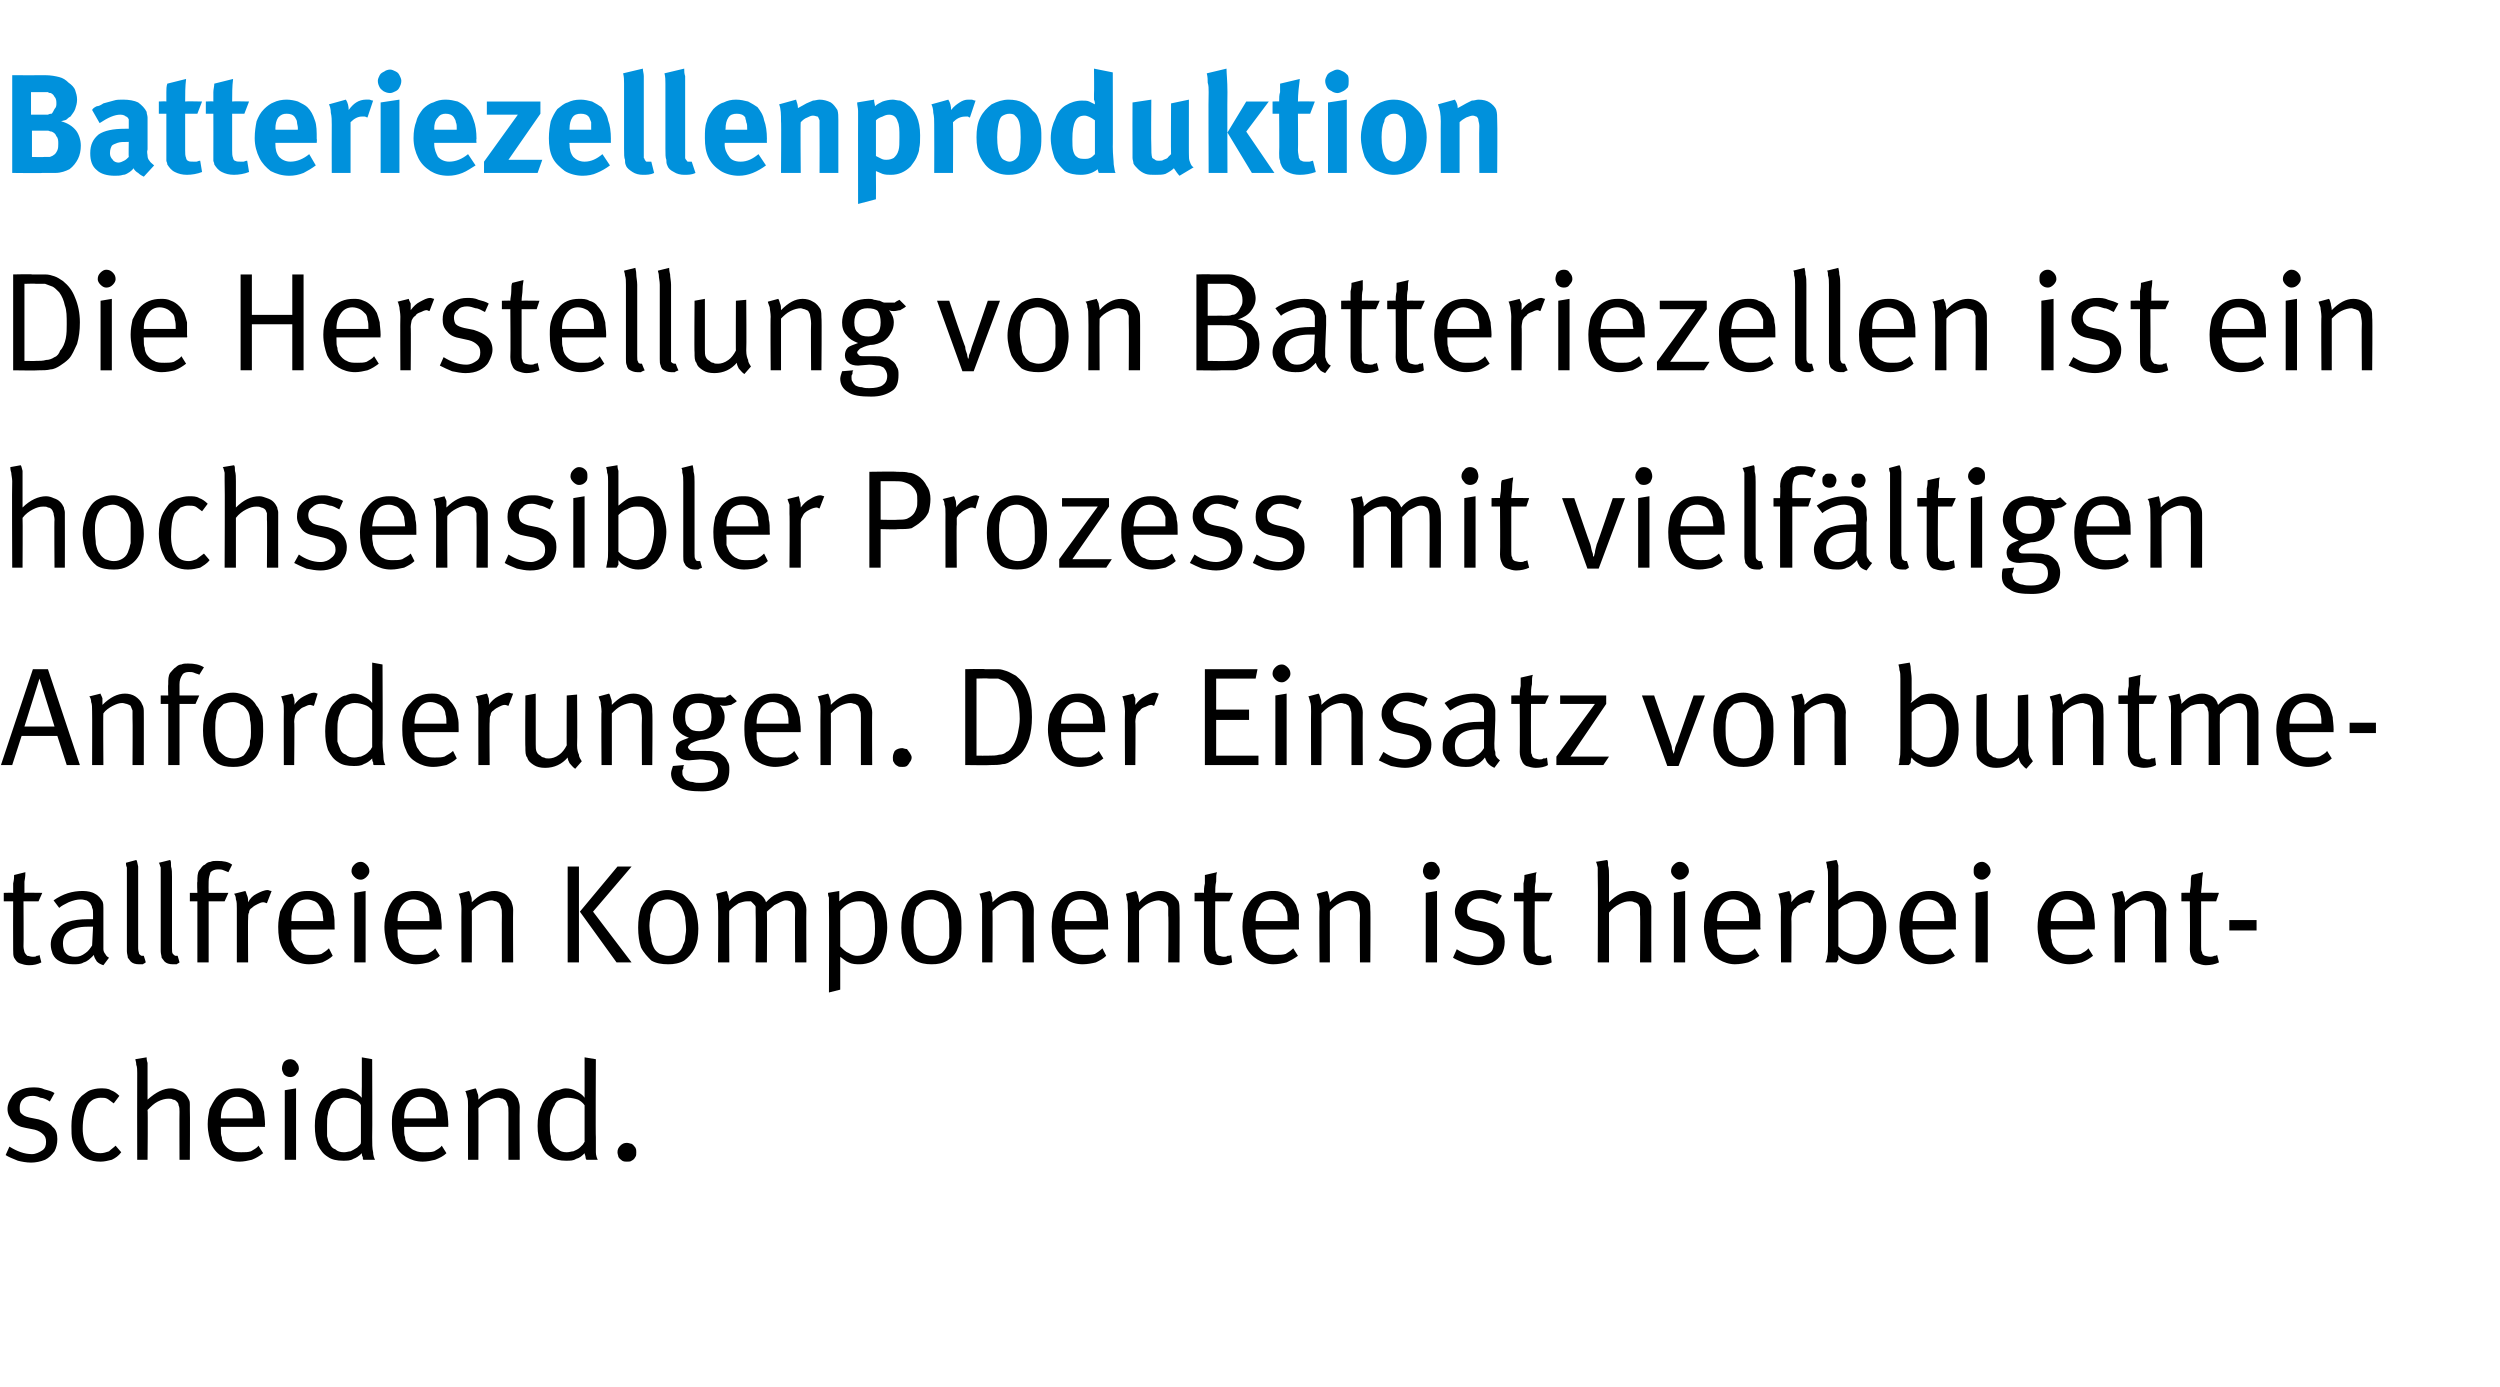 <?xml version="1.0" standalone="no"?><!DOCTYPE svg PUBLIC "-//W3C//DTD SVG 1.1//EN" "http://www.w3.org/Graphics/SVG/1.1/DTD/svg11.dtd"><svg xmlns="http://www.w3.org/2000/svg" version="1.1" width="266px" height="147.6px" viewBox="0 -7 266 147.6" style="top:-7px"><desc>Batteriezellenproduktion Die Herstellung von Batteriezellen ist ein hochsensibler Prozess mit vielf ltigen Anforderun...</desc><defs/><g id="Polygon174727"><path d="m3.3 116.7c-.5 0-1-.1-1.4-.2c-.5-.2-1-.4-1.3-.6c0 0 .4-.9.4-.9c.8.5 1.6.8 2.4.8c.4 0 .8-.2 1.1-.4c.3-.2.4-.5.4-.9c0-.4-.1-.6-.3-.8c-.2-.2-.5-.4-.9-.5c0 0-1-.2-1-.2c-.6-.1-1-.3-1.4-.7c-.3-.4-.5-.8-.5-1.3c0-.5.2-.9.4-1.2c.2-.4.5-.6.9-.8c.4-.2.9-.3 1.4-.3c.4 0 .8 0 1.2.2c.4.1.8.2 1.1.4c0 0-.5.9-.5.9c-.3-.2-.7-.4-1-.4c-.2-.1-.5-.2-.8-.2c-.5 0-.8.1-1.1.4c-.2.2-.3.5-.3.8c0 .3 0 .6.2.7c.2.2.4.3.8.4c0 0 1 .2 1 .2c.7.2 1.2.4 1.5.8c.4.3.5.8.5 1.3c0 .5-.1.9-.3 1.3c-.3.4-.6.7-1 .9c-.5.2-1 .3-1.5.3c0 0 0 0 0 0zm7.4-.1c-1.1 0-1.9-.4-2.4-1.1c-.3-.4-.5-.8-.6-1.2c-.1-.4-.1-.9-.1-1.5c0-.7.1-1.4.3-1.9c.1-.5.4-.9.8-1.3c.3-.2.6-.5.9-.6c.3-.1.7-.2 1.1-.2c.4 0 .8 0 1.1.2c.3.1.6.3.9.6c0 0-.6.8-.6.8c-.3-.2-.5-.4-.7-.5c-.2-.1-.4-.1-.7-.1c-.3 0-.6.1-.8.2c-.3.2-.5.4-.6.6c-.3.6-.5 1.4-.5 2.5c0 .8.2 1.5.5 1.9c.3.5.8.7 1.4.7c.3 0 .6-.1.9-.2c.2-.2.5-.4.7-.6c0 0 .6.7.6.7c-.3.4-.6.6-1 .8c-.4.1-.8.2-1.2.2c0 0 0 0 0 0zm3.9-9.4c0-.3 0-.7-.1-.9c0-.3-.1-.5-.1-.6c0 0 1.2-.2 1.2-.2c0 .1 0 .3.1.6c0 .3 0 .7 0 1.1c0 0 0 1.8 0 1.8c0 .2 0 .4 0 .6c0 .2 0 .3 0 .4c.9-.8 1.7-1.2 2.5-1.2c.3 0 .6.1.8.2c.3.1.5.2.7.4c.2.2.3.4.4.6c.1.2.1.3.1.5c0 .1 0 .3 0 .6c.03-.01 0 5.3 0 5.3l-1.1 0c0 0-.02-5.12 0-5.1c0-.3 0-.5-.1-.7c0-.2-.1-.3-.2-.4c-.1-.1-.2-.2-.4-.2c-.1-.1-.3-.1-.5-.1c-.3 0-.7.1-1.1.3c-.4.2-.7.5-1.1.9c.05.03 0 5.3 0 5.3l-1.1 0c0 0-.02-9.17 0-9.2zm10.9 9.4c-.7 0-1.3-.2-1.8-.5c-.5-.3-.9-.7-1.2-1.3c-.2-.6-.4-1.3-.4-2.2c0-.6.1-1.1.2-1.6c.2-.4.4-.8.7-1.2c.6-.7 1.4-1 2.3-1c.4 0 .7 0 1.1.2c.3.1.6.3.9.6c.2.2.4.5.5.7c.1.3.2.6.3 1c0 .3.1.8.1 1.4c-.05.04 0 .2 0 .2l-4.7 0c0 0-.01.18 0 .2c0 .4 0 .7.1.9c0 .3.1.5.2.7c.2.3.5.6.8.7c.3.2.7.2 1.1.2c.4 0 .7 0 1-.1c.3-.2.6-.3.8-.6c0 0 .5.8.5.8c-.4.3-.7.5-1.2.7c-.4.1-.9.2-1.3.2c0 0 0 0 0 0zm1.4-4.6c0-.4 0-.7-.1-1c0-.2-.1-.5-.2-.6c-.2-.2-.4-.4-.6-.5c-.2-.1-.5-.2-.8-.2c-.5 0-.9.2-1.2.6c-.3.4-.5.9-.5 1.7c0 0 3.4 0 3.4 0zm4-4.4c-.3 0-.5-.1-.7-.3c-.1-.2-.2-.4-.2-.6c0-.3.1-.5.2-.7c.2-.2.4-.3.7-.3c.2 0 .5.1.6.3c.2.2.3.4.3.7c0 .2-.1.4-.3.6c-.1.2-.4.3-.6.3c0 0 0 0 0 0zm.6 8.8l-1.2 0l0-7.4l1.2-.2l0 7.6zm5 .1c-.6 0-1.2-.1-1.6-.4c-.5-.3-.8-.7-1.1-1.3c-.2-.6-.3-1.2-.3-2c0-.8.1-1.5.4-2.1c.2-.6.6-1 1.1-1.4c.2-.2.5-.3.7-.3c.2-.1.5-.2.7-.2c.5 0 .9.1 1.2.3c.4.2.6.4.9.7c-.03-.02 0-1.2 0-1.2l0-3.1l1.1.2c0 0 .03 8.33 0 8.3c0 .7 0 1.2.1 1.6c0 .3.1.6.2.8c0 0-1.2 0-1.2 0c-.1 0-.1-.1-.1-.3c-.1-.1-.1-.3-.1-.4c-.3.3-.6.5-.9.6c-.3.2-.7.2-1.1.2c0 0 0 0 0 0zm.1-.9c.3 0 .5-.1.7-.1c.2-.1.4-.2.7-.4c.1-.1.2-.2.3-.3c.1-.1.1-.2.1-.3c0 0 0-3.9 0-3.9c-.1-.3-.4-.5-.7-.6c-.3-.1-.6-.2-1.1-.2c-.3 0-.5.1-.8.2c-.2.1-.4.3-.6.6c-.1.3-.3.6-.3.9c-.1.3-.1.7-.1 1.2c0 .5 0 .9 0 1.2c.1.3.1.6.3.8c.1.3.3.5.6.6c.2.2.5.3.9.3c0 0 0 0 0 0zm8.4 1c-.7 0-1.3-.2-1.8-.5c-.5-.3-.9-.7-1.1-1.3c-.3-.6-.4-1.3-.4-2.2c0-.6 0-1.1.2-1.6c.1-.4.3-.8.7-1.2c.5-.7 1.3-1 2.2-1c.4 0 .8 0 1.1.2c.4.1.7.3.9.6c.2.2.4.5.5.7c.1.3.2.6.3 1c0 .3.1.8.1 1.4c-.03.04 0 .2 0 .2l-4.7 0c0 0 0 .18 0 .2c0 .4 0 .7.1.9c0 .3.1.5.2.7c.2.3.5.6.8.7c.4.2.7.2 1.1.2c.4 0 .7 0 1-.1c.3-.2.6-.3.8-.6c0 0 .5.8.5.8c-.3.3-.7.5-1.2.7c-.4.1-.9.2-1.3.2c0 0 0 0 0 0zm1.4-4.6c0-.4 0-.7-.1-1c0-.2-.1-.5-.2-.6c-.2-.2-.3-.4-.6-.5c-.2-.1-.5-.2-.8-.2c-.5 0-.9.2-1.2.6c-.3.4-.5.9-.5 1.7c0 0 3.4 0 3.4 0zm3.4-1.3c0-.4 0-.8-.1-1c-.1-.3-.1-.5-.2-.6c0 0 1.1-.3 1.1-.3c.1.1.1.2.2.5c.1.2.1.4.1.7c.8-.8 1.6-1.2 2.4-1.2c.4 0 .7.1 1.1.3c.3.2.5.5.7.8c.1.3.2.6.2.9c-.03-.03 0 5.6 0 5.6l-1.2 0c0 0-.01-5.01 0-5c0-.4 0-.7-.1-.8c0-.2-.1-.3-.2-.5c-.1-.1-.2-.1-.3-.2c-.2 0-.3-.1-.5-.1c-.3 0-.7.1-1.1.3c-.4.2-.7.5-1 .8c.02-.02 0 5.5 0 5.5l-1.1 0c0 0-.02-5.72 0-5.7zm10.4 5.8c-.6 0-1.1-.1-1.6-.4c-.5-.3-.8-.7-1-1.3c-.3-.6-.4-1.2-.4-2c0-.8.1-1.5.4-2.1c.2-.6.6-1 1.1-1.4c.3-.2.5-.3.7-.3c.3-.1.5-.2.8-.2c.4 0 .8.1 1.1.3c.4.2.7.4.9.7c0-.02 0-1.2 0-1.2l0-3.1l1.2.2c0 0-.04 8.33 0 8.3c0 .7 0 1.2 0 1.6c0 .3.1.6.2.8c0 0-1.2 0-1.2 0c0 0-.1-.1-.1-.3c0-.1-.1-.3-.1-.4c-.3.3-.5.5-.9.6c-.3.2-.6.2-1.1.2c0 0 0 0 0 0zm.1-.9c.3 0 .5-.1.7-.1c.2-.1.5-.2.7-.4c.1-.1.2-.2.3-.3c.1-.1.1-.2.2-.3c0 0 0-3.9 0-3.9c-.2-.3-.5-.5-.7-.6c-.3-.1-.7-.2-1.1-.2c-.3 0-.6.1-.8.2c-.3.1-.5.3-.6.6c-.2.3-.3.6-.4.9c-.1.3-.1.7-.1 1.2c0 .5 0 .9.1 1.2c0 .3.1.6.2.8c.2.3.4.5.6.6c.2.2.5.3.9.3c0 0 0 0 0 0zm6.4 1c-.2 0-.3 0-.5-.1c-.1-.1-.3-.2-.4-.4c0-.1-.1-.3-.1-.5c0-.3.1-.5.3-.7c.2-.2.4-.3.7-.3c.2 0 .4.1.5.1c.2.1.3.3.4.4c.1.2.1.3.1.5c0 .2 0 .4-.1.5c-.1.2-.2.3-.4.4c-.1.1-.3.1-.5.1c0 0 0 0 0 0z" stroke="none" fill="#000"/></g><g id="Polygon174726"><path d="m3.1 95.7c-.4 0-.7-.1-1-.2c-.3-.1-.4-.3-.6-.6c-.1-.2-.1-.5-.1-.9c-.02-.01 0-5.1 0-5.1l-1 0l0-.9c0 0 .98-.03 1 0c0-.3 0-.6 0-1c.1-.4.1-.7.1-.9c0 0 1.2-.3 1.2-.3c0 .2 0 .5-.1 1c0 .4 0 .8 0 1.2c-.02-.03 1.9 0 1.9 0l-.4.9l-1.6 0c0 0 .03 4.77 0 4.8c0 .3.1.5.1.6c.1.2.2.3.3.4c.2 0 .3.1.6.1c.2 0 .3 0 .4-.1c.1 0 .2 0 .3-.1c0 0 .2.8.2.8c-.4.2-.8.3-1.3.3c0 0 0 0 0 0zm7.9 0c-.3-.1-.5-.2-.7-.4c-.1-.2-.3-.4-.3-.7c-.4.4-.7.7-1.1.8c-.3.2-.7.2-1.1.2c-.6 0-1-.1-1.4-.3c-.4-.2-.6-.4-.8-.8c-.1-.3-.2-.6-.2-1c0-.6.2-1 .5-1.4c.3-.4.7-.8 1.3-1c.6-.2 1.3-.3 2.2-.3c.1 0 .3 0 .5 0c0 0 0-.5 0-.5c0-.3 0-.6-.1-.7c0-.2-.1-.3-.2-.5c-.1-.1-.2-.2-.4-.3c-.1 0-.3-.1-.6-.1c-.4 0-.8.1-1.3.3c-.4.2-.8.4-1 .6c0 0-.6-.8-.6-.8c1-.7 2-1 3.1-1c.5 0 1 .1 1.3.3c.4.2.6.5.8.8c.1.2.1.5.1.7c0 .3 0 .6 0 1c0 0 0 2.5 0 2.5c0 .4 0 .7 0 .9c0 .2.1.4.2.5c.1.2.2.3.4.4c0 0-.6.8-.6.8zm-3-.9c.4 0 .7-.1 1.1-.4c.3-.2.5-.5.7-.8c0 0 .1-2 .1-2c-.2 0-.4 0-.6 0c-.9 0-1.6.2-2 .5c-.4.3-.6.7-.6 1.3c0 .4.1.8.3 1c.2.3.6.4 1 .4c0 0 0 0 0 0zm6.8.8c-.4 0-.7-.1-.9-.3c-.1-.1-.2-.3-.3-.4c0-.2-.1-.4-.1-.7c0 0 0-7.9 0-7.9c0-.4 0-.7 0-1c-.1-.2-.1-.4-.1-.5c0 0 1.1-.3 1.1-.3c.1.1.1.3.2.7c0 .3 0 .7 0 1.1c0 0 0 7.6 0 7.6c0 .3.1.5.1.6c.1.1.2.2.3.2c.05-.01.2 0 .2 0c0 0 .24.73.2.7c-.1.1-.2.1-.3.2c-.1 0-.3 0-.4 0c0 0 0 0 0 0zm3.6 0c-.4 0-.7-.1-.9-.3c-.1-.1-.2-.3-.3-.4c0-.2-.1-.4-.1-.7c0 0 0-7.9 0-7.9c0-.4 0-.7 0-1c-.1-.2-.1-.4-.2-.5c0 0 1.2-.3 1.2-.3c.1.1.1.3.1.7c.1.3.1.7.1 1.1c0 0 0 7.6 0 7.6c0 .3 0 .5.1.6c.1.1.2.2.3.2c.03-.01.2 0 .2 0c0 0 .22.73.2.7c-.1.1-.2.1-.3.2c-.1 0-.3 0-.4 0c0 0 0 0 0 0zm2.6-.2l0-6.5l-.8 0l0-.9l.8 0c0 0-.05-1.2 0-1.2c0-.5 0-.9.2-1.2c.2-.2.3-.5.6-.6c.2-.2.4-.3.6-.3c.2-.1.4-.1.7-.1c.7 0 1.2.1 1.6.4c0 0-.4.8-.4.8c-.2-.1-.3-.1-.5-.2c-.2-.1-.4-.1-.6-.1c-.3 0-.6.1-.8.3c-.1.3-.2.6-.2 1c-.02.02 0 1.2 0 1.2l2.1 0l-.4.9l-1.7 0l0 6.5l-1.2 0zm4.2-5.7c0-.4 0-.8-.1-1c0-.3-.1-.5-.2-.6c0 0 1.2-.3 1.2-.3c.1.1.1.3.2.5c.1.2.1.5.1.7c.2-.4.5-.7.9-.9c.4-.2.8-.4 1.2-.4c.1 0 .2.1.4.1c0 0-.5 1.3-.5 1.3c-.1 0-.2-.1-.4-.1c-.2 0-.4.1-.6.2c-.2.1-.4.2-.6.4c-.2.1-.3.3-.3.5c-.1.1-.1.4-.1.7c-.03-.04 0 4.6 0 4.6l-1.2 0c0 0 0-5.72 0-5.7zm7.7 5.9c-.7 0-1.3-.2-1.8-.5c-.4-.3-.8-.7-1.1-1.3c-.3-.6-.4-1.3-.4-2.2c0-.6.1-1.1.2-1.6c.2-.4.4-.8.7-1.2c.6-.7 1.3-1 2.2-1c.4 0 .8 0 1.2.2c.3.1.6.3.9.6c.2.2.4.5.5.7c.1.3.2.6.2 1c.1.3.1.8.1 1.4c.02.04 0 .2 0 .2l-4.6 0c0 0-.04.18 0 .2c0 .4 0 .7 0 .9c.1.3.2.5.3.7c.2.3.5.6.8.7c.3.2.7.2 1.1.2c.3 0 .7 0 1-.1c.3-.2.5-.3.8-.6c0 0 .4.8.4.8c-.3.3-.7.5-1.1.7c-.4.1-.9.2-1.4.2c0 0 0 0 0 0zm1.5-4.6c0-.4-.1-.7-.1-1c-.1-.2-.2-.5-.3-.6c-.1-.2-.3-.4-.5-.5c-.3-.1-.5-.2-.8-.2c-.6 0-1 .2-1.3.6c-.3.4-.4.9-.4 1.7c0 0 3.4 0 3.4 0zm4-4.4c-.3 0-.5-.1-.7-.3c-.2-.2-.3-.4-.3-.6c0-.3.1-.5.3-.7c.2-.2.4-.3.7-.3c.2 0 .4.1.6.3c.2.2.3.4.3.7c0 .2-.1.4-.3.6c-.2.2-.4.3-.6.3c0 0 0 0 0 0zm.5 8.8l-1.2 0l0-7.4l1.2-.2l0 7.6zm5.4.2c-.7 0-1.3-.2-1.8-.5c-.5-.3-.9-.7-1.2-1.3c-.2-.6-.4-1.3-.4-2.2c0-.6.1-1.1.3-1.6c.1-.4.3-.8.6-1.2c.6-.7 1.4-1 2.3-1c.4 0 .8 0 1.1.2c.3.1.6.3.9.6c.2.2.4.5.5.7c.1.3.2.6.3 1c0 .3.1.8.1 1.4c-.04.04 0 .2 0 .2l-4.7 0c0 0 0 .18 0 .2c0 .4 0 .7.1.9c0 .3.1.5.2.7c.2.3.5.6.8.7c.4.2.7.2 1.1.2c.4 0 .7 0 1-.1c.3-.2.6-.3.8-.6c0 0 .5.8.5.8c-.3.3-.7.5-1.2.7c-.4.1-.9.2-1.3.2c0 0 0 0 0 0zm1.4-4.6c0-.4 0-.7-.1-1c0-.2-.1-.5-.2-.6c-.2-.2-.3-.4-.6-.5c-.2-.1-.5-.2-.8-.2c-.5 0-.9.2-1.2.6c-.3.4-.5.9-.5 1.7c0 0 3.4 0 3.4 0zm3.4-1.3c0-.4-.1-.8-.1-1c-.1-.3-.1-.5-.2-.6c0 0 1.1-.3 1.1-.3c.1.1.1.2.2.5c.1.2.1.4.1.7c.8-.8 1.6-1.2 2.4-1.2c.4 0 .7.1 1.1.3c.3.2.5.5.7.8c.1.3.2.6.2.9c-.03-.03 0 5.6 0 5.6l-1.2 0c0 0-.02-5.01 0-5c0-.4 0-.7-.1-.8c0-.2-.1-.3-.2-.5c-.1-.1-.2-.1-.3-.2c-.2 0-.3-.1-.5-.1c-.3 0-.7.1-1.1.3c-.4.2-.7.5-1 .8c.02-.02 0 5.5 0 5.5l-1.1 0c0 0-.02-5.72 0-5.7zm12.5 5.7l-1.2 0l0-10.2l1.2 0l0 10.2zm5.6 0l-1.6 0l-3.9-5.4l4-4.8l1.5 0l-4.1 4.8l4.1 5.4zm3.9.2c-.7 0-1.3-.1-1.8-.4c-.4-.4-.8-.8-1.1-1.4c-.2-.6-.3-1.3-.3-2.1c0-.8.1-1.5.3-2.1c.3-.6.7-1.1 1.1-1.4c.5-.3 1.1-.5 1.7-.5c.6 0 1.1.2 1.6.4c.4.2.7.6 1 1c.2.3.4.7.5 1.1c.1.5.2 1 .2 1.6c0 .8-.1 1.5-.4 2.1c-.3.6-.7 1-1.1 1.3c-.5.3-1.1.4-1.7.4c0 0 0 0 0 0zm0-.9c.4 0 .7-.1 1-.3c.3-.2.5-.5.6-.9c.1-.2.2-.4.2-.7c0-.2.1-.5.1-.9c0-.5-.1-1-.1-1.3c-.1-.4-.2-.7-.3-.9c-.1-.3-.4-.6-.6-.7c-.3-.2-.6-.3-1-.3c-.3 0-.6.1-.9.2c-.3.2-.5.4-.6.6c-.1.3-.2.5-.3.8c0 .4-.1.7-.1 1.2c0 .5.1 1 .2 1.4c0 .4.2.8.3 1c.1.2.3.4.6.6c.3.1.6.2.9.2c0 0 0 0 0 0zm5.3-5c0-.5 0-.8-.1-1.1c0-.2-.1-.4-.1-.5c0 0 1.1-.3 1.1-.3c.1.1.1.3.2.5c0 .2.1.4.1.6c.2-.3.6-.6 1-.8c.4-.2.8-.3 1.2-.3c.3 0 .7.1 1 .3c.3.2.6.5.7.9c.4-.4.7-.7 1.2-.9c.4-.2.8-.3 1.2-.3c.4 0 .7.1 1 .2c.2.2.5.4.6.8c.2.3.3.6.3 1c-.03 0 0 5.6 0 5.6l-1.2 0c0 0-.03-5.48 0-5.5c0-.3-.1-.6-.3-.8c-.1-.2-.4-.3-.7-.3c-.2 0-.4.1-.6.2c-.2.1-.4.2-.6.3c-.2.2-.5.4-.8.7c.03-.02 0 5.4 0 5.4l-1.2 0c0 0 .04-5.27 0-5.3c0-.2 0-.4 0-.6c0-.1-.1-.2-.2-.3c-.1-.1-.2-.2-.3-.3c-.1 0-.3 0-.4 0c-.3 0-.6.1-.9.2c-.3.2-.6.4-1 .8c-.04-.04 0 5.5 0 5.5l-1.2 0c0 0 .04-5.75 0-5.7zm11.8-.1c0-.4 0-.8 0-1.1c-.1-.2-.1-.4-.1-.5c0 0 1.2-.2 1.2-.2c0 0 0 .2 0 .4c0 .1 0 .4 0 .7c.3-.3.7-.6 1.1-.8c.3-.2.7-.3 1.1-.3c.4 0 .8.1 1.2.3c.3.1.6.4.8.7c.3.3.5.7.7 1.2c.1.5.2 1 .2 1.7c0 .6-.1 1.1-.2 1.5c-.1.4-.2.7-.4 1.1c-.3.4-.6.8-1 1c-.4.2-.9.3-1.3.3c-.4 0-.8 0-1.2-.2c-.3-.1-.6-.4-.9-.6c0-.03 0 3.5 0 3.5l-1.2.3c0 0 .03-9.01 0-9zm3 5.1c.4 0 .7-.1 1-.3c.3-.2.5-.4.6-.7c.1-.2.2-.5.2-.8c.1-.3.1-.6.1-1.1c0-.4 0-.8-.1-1.2c0-.4-.1-.7-.2-.9c-.1-.3-.3-.5-.6-.6c-.2-.2-.5-.2-.8-.2c-.8 0-1.4.3-2 1c0 0 0 3.8 0 3.8c.3.3.6.6.9.7c.3.2.6.3.9.3c0 0 0 0 0 0zm7.9.9c-.6 0-1.2-.1-1.7-.4c-.5-.4-.9-.8-1.1-1.4c-.3-.6-.4-1.3-.4-2.1c0-.8.1-1.5.4-2.1c.2-.6.6-1.1 1.1-1.4c.5-.3 1-.5 1.7-.5c.6 0 1.1.2 1.5.4c.4.2.8.6 1.1 1c.2.3.4.7.5 1.1c.1.5.1 1 .1 1.6c0 .8-.1 1.5-.4 2.1c-.2.6-.6 1-1.1 1.3c-.5.3-1 .4-1.7.4c0 0 0 0 0 0zm.1-.9c.4 0 .7-.1 1-.3c.2-.2.5-.5.6-.9c.1-.2.1-.4.2-.7c0-.2 0-.5 0-.9c0-.5 0-1-.1-1.3c0-.4-.1-.7-.2-.9c-.2-.3-.4-.6-.7-.7c-.3-.2-.6-.3-.9-.3c-.4 0-.7.1-.9.2c-.3.2-.5.4-.7.6c-.1.3-.2.5-.2.8c-.1.4-.1.7-.1 1.2c0 .5 0 1 .1 1.4c.1.4.2.8.3 1c.2.2.4.4.7.6c.2.1.5.2.9.2c0 0 0 0 0 0zm5.3-5c0-.4 0-.8-.1-1c-.1-.3-.1-.5-.2-.6c0 0 1.1-.3 1.1-.3c.1.1.2.2.2.5c.1.2.1.4.1.7c.8-.8 1.6-1.2 2.4-1.2c.4 0 .7.1 1.1.3c.3.2.5.5.7.8c.1.3.2.6.2.9c-.02-.03 0 5.6 0 5.6l-1.2 0c0 0-.01-5.01 0-5c0-.4 0-.7-.1-.8c0-.2-.1-.3-.2-.5c-.1-.1-.2-.1-.3-.2c-.2 0-.3-.1-.5-.1c-.3 0-.7.1-1.1.3c-.4.2-.7.5-1 .8c.03-.02 0 5.5 0 5.5l-1.1 0c0 0-.01-5.72 0-5.7zm10.7 5.9c-.7 0-1.3-.2-1.7-.5c-.5-.3-.9-.7-1.2-1.3c-.3-.6-.4-1.3-.4-2.2c0-.6.1-1.1.2-1.6c.2-.4.4-.8.7-1.2c.6-.7 1.3-1 2.2-1c.4 0 .8 0 1.2.2c.3.1.6.3.9.6c.2.2.4.5.5.7c.1.3.2.6.2 1c.1.3.1.8.1 1.4c.03.04 0 .2 0 .2l-4.6 0c0 0-.04.18 0 .2c0 .4 0 .7 0 .9c.1.3.2.5.3.7c.2.3.5.6.8.7c.3.2.7.2 1.1.2c.3 0 .7 0 1-.1c.3-.2.5-.3.8-.6c0 0 .4.8.4.8c-.3.3-.7.5-1.1.7c-.4.1-.9.2-1.4.2c0 0 0 0 0 0zm1.5-4.6c0-.4-.1-.7-.1-1c-.1-.2-.2-.5-.3-.6c-.1-.2-.3-.4-.5-.5c-.3-.1-.5-.2-.8-.2c-.6 0-1 .2-1.3.6c-.2.4-.4.9-.4 1.7c0 0 3.4 0 3.4 0zm3.3-1.3c0-.4 0-.8-.1-1c0-.3-.1-.5-.1-.6c0 0 1.1-.3 1.1-.3c0 .1.1.2.2.5c0 .2.1.4.1.7c.7-.8 1.5-1.2 2.3-1.2c.4 0 .8.1 1.1.3c.4.2.6.5.8.8c.1.3.1.6.1.9c.03-.03 0 5.6 0 5.6l-1.2 0c0 0 .05-5.01 0-5c0-.4 0-.7 0-.8c0-.2-.1-.3-.2-.5c-.1-.1-.2-.1-.4-.2c-.1 0-.3-.1-.4-.1c-.3 0-.7.1-1.1.3c-.4.2-.7.5-1 .8c-.02-.02 0 5.5 0 5.5l-1.2 0c0 0 .04-5.72 0-5.7zm9.8 6c-.3 0-.7-.1-1-.2c-.2-.1-.4-.3-.5-.6c-.1-.2-.2-.5-.2-.9c.01-.01 0-5.1 0-5.1l-1 0l0-.9c0 0 1.01-.03 1 0c0-.3 0-.6.1-1c0-.4 0-.7 0-.9c0 0 1.3-.3 1.3-.3c-.1.2-.1.5-.1 1c-.1.4-.1.8-.1 1.2c.01-.03 1.9 0 1.9 0l-.4.9l-1.5 0c0 0-.03 4.77 0 4.8c0 .3 0 .5.1.6c0 .2.1.3.3.4c.1 0 .3.1.5.1c.2 0 .3 0 .4-.1c.1 0 .3 0 .4-.1c0 0 .1.8.1.8c-.4.2-.8.3-1.3.3c0 0 0 0 0 0zm5.7-.1c-.7 0-1.2-.2-1.7-.5c-.5-.3-.9-.7-1.2-1.3c-.2-.6-.4-1.3-.4-2.2c0-.6.1-1.1.2-1.6c.2-.4.4-.8.7-1.2c.6-.7 1.4-1 2.3-1c.4 0 .7 0 1.1.2c.3.1.6.3.9.6c.2.2.4.5.5.7c.1.3.2.6.3 1c0 .3 0 .8 0 1.4c.04.04 0 .2 0 .2l-4.6 0c0 0-.03.18 0 .2c0 .4 0 .7.1.9c0 .3.1.5.2.7c.2.3.5.6.8.7c.3.2.7.2 1.1.2c.3 0 .7 0 1-.1c.3-.2.5-.3.8-.6c0 0 .5.8.5.8c-.4.3-.8.5-1.2.7c-.4.1-.9.2-1.4.2c0 0 0 0 0 0zm1.5-4.6c0-.4 0-.7-.1-1c-.1-.2-.1-.5-.3-.6c-.1-.2-.3-.4-.5-.5c-.2-.1-.5-.2-.8-.2c-.5 0-1 .2-1.2.6c-.3.4-.5.9-.5 1.7c0 0 3.4 0 3.4 0zm3.4-1.3c0-.4-.1-.8-.1-1c-.1-.3-.2-.5-.2-.6c0 0 1.1-.3 1.1-.3c.1.1.1.2.2.5c0 .2.1.4.1.7c.7-.8 1.5-1.2 2.3-1.2c.4 0 .8.1 1.1.3c.4.2.6.5.8.8c.1.3.1.6.1.9c.04-.03 0 5.6 0 5.6l-1.1 0c0 0-.04-5.01 0-5c0-.4-.1-.7-.1-.8c0-.2-.1-.3-.2-.5c-.1-.1-.2-.1-.4-.2c-.1 0-.3-.1-.4-.1c-.3 0-.7.1-1.1.3c-.4.2-.7.5-1 .8c-.01-.02 0 5.5 0 5.5l-1.1 0c0 0-.05-5.72 0-5.7zm11.9-3.1c-.3 0-.5-.1-.7-.3c-.1-.2-.2-.4-.2-.6c0-.3.1-.5.2-.7c.2-.2.4-.3.7-.3c.3 0 .5.1.6.3c.2.2.3.4.3.7c0 .2-.1.4-.3.6c-.1.2-.3.3-.6.3c0 0 0 0 0 0zm.6 8.8l-1.2 0l0-7.4l1.2-.2l0 7.6zm4.4.3c-.5 0-.9-.1-1.4-.2c-.5-.2-1-.4-1.3-.6c0 0 .4-.9.4-.9c.8.5 1.6.8 2.4.8c.4 0 .8-.2 1.1-.4c.3-.2.4-.5.4-.9c0-.4-.1-.6-.3-.8c-.2-.2-.5-.4-.9-.5c0 0-1-.2-1-.2c-.6-.1-1-.3-1.4-.7c-.3-.4-.5-.8-.5-1.3c0-.5.2-.9.4-1.2c.2-.4.5-.6.9-.8c.4-.2.9-.3 1.4-.3c.4 0 .8 0 1.2.2c.4.1.8.2 1.1.4c0 0-.5.9-.5.9c-.3-.2-.7-.4-1-.4c-.2-.1-.5-.2-.8-.2c-.5 0-.8.1-1.1.4c-.2.2-.3.5-.3.8c0 .3 0 .6.2.7c.2.2.4.3.8.4c0 0 1 .2 1 .2c.7.2 1.2.4 1.5.8c.4.3.5.8.5 1.3c0 .5-.1.9-.3 1.3c-.3.4-.6.7-1 .9c-.5.2-.9.3-1.5.3c0 0 0 0 0 0zm6.5 0c-.4 0-.7-.1-1-.2c-.2-.1-.4-.3-.5-.6c-.1-.2-.2-.5-.2-.9c0-.01 0-5.1 0-5.1l-1 0l0-.9c0 0 1-.03 1 0c0-.3 0-.6 0-1c.1-.4.1-.7.1-.9c0 0 1.3-.3 1.3-.3c-.1.2-.1.5-.1 1c-.1.4-.1.8-.1 1.2c0-.03 1.9 0 1.9 0l-.4.9l-1.5 0c0 0-.04 4.77 0 4.8c0 .3 0 .5 0 .6c.1.2.2.3.3.4c.2 0 .4.1.6.1c.2 0 .3 0 .4-.1c.1 0 .2 0 .4-.1c0 0 .1.8.1.8c-.4.2-.8.3-1.3.3c0 0 0 0 0 0zm6.2-9.5c0-.3 0-.7 0-.9c-.1-.3-.1-.5-.2-.6c0 0 1.2-.2 1.2-.2c.1.1.1.3.1.6c.1.3.1.7.1 1.1c0 0 0 1.8 0 1.8c0 .2 0 .4 0 .6c0 .2 0 .3 0 .4c.8-.8 1.6-1.2 2.5-1.2c.3 0 .5.1.8.2c.3.1.5.2.7.4c.2.2.3.4.4.6c0 .2.1.3.1.5c0 .1 0 .3 0 .6c-.01-.01 0 5.3 0 5.3l-1.2 0c0 0 .04-5.12 0-5.1c0-.3 0-.5 0-.7c-.1-.2-.1-.3-.2-.4c-.1-.1-.3-.2-.4-.2c-.2-.1-.3-.1-.5-.1c-.4 0-.7.1-1.1.3c-.4.2-.8.5-1.1.9c.01.03 0 5.3 0 5.3l-1.2 0c0 0 .04-9.17 0-9.2zm8.7.4c-.2 0-.4-.1-.6-.3c-.2-.2-.3-.4-.3-.6c0-.3.1-.5.3-.7c.2-.2.4-.3.6-.3c.3 0 .5.1.7.3c.2.2.3.4.3.7c0 .2-.1.4-.3.6c-.2.2-.4.3-.7.3c0 0 0 0 0 0zm.6 8.8l-1.2 0l0-7.4l1.2-.2l0 7.6zm5.3.2c-.6 0-1.2-.2-1.7-.5c-.5-.3-.9-.7-1.2-1.3c-.2-.6-.4-1.3-.4-2.2c0-.6.1-1.1.2-1.6c.2-.4.4-.8.7-1.2c.6-.7 1.4-1 2.3-1c.4 0 .7 0 1.1.2c.3.1.6.3.9.6c.2.2.4.5.5.7c.1.3.2.6.3 1c0 .3 0 .8 0 1.4c.05.04 0 .2 0 .2l-4.6 0c0 0-.02.18 0 .2c0 .4 0 .7.1.9c0 .3.1.5.2.7c.2.3.5.6.8.7c.3.2.7.2 1.1.2c.3 0 .7 0 1-.1c.3-.2.6-.3.8-.6c0 0 .5.8.5.8c-.4.3-.7.5-1.2.7c-.4.1-.9.2-1.4.2c0 0 0 0 0 0zm1.5-4.6c0-.4 0-.7-.1-1c0-.2-.1-.5-.2-.6c-.2-.2-.4-.4-.6-.5c-.2-.1-.5-.2-.8-.2c-.5 0-.9.2-1.2.6c-.3.4-.5.9-.5 1.7c0 0 3.4 0 3.4 0zm3.4-1.3c0-.4-.1-.8-.1-1c-.1-.3-.1-.5-.2-.6c0 0 1.2-.3 1.2-.3c0 .1.1.3.2.5c0 .2 0 .5 0 .7c.3-.4.6-.7 1-.9c.4-.2.7-.4 1.1-.4c.1 0 .3.1.4.1c0 0-.5 1.3-.5 1.3c-.1 0-.2-.1-.3-.1c-.2 0-.4.1-.7.2c-.2.1-.4.2-.5.4c-.2.1-.3.3-.4.5c0 .1-.1.4-.1.7c.03-.04 0 4.6 0 4.6l-1.1 0c0 0-.04-5.72 0-5.7zm8.2 5.9c-.4 0-.8-.1-1.2-.3c-.4-.2-.7-.4-.9-.7c0 .2 0 .4 0 .5c-.1.1-.1.2-.2.3c0 0-1.2 0-1.2 0c.1-.1.2-.4.2-.6c.1-.3.1-.7.1-1.2c0 0 0-7.4 0-7.4c0-.3 0-.7-.1-.9c0-.3-.1-.5-.1-.6c0 0 1.1-.2 1.1-.2c.1.1.1.3.2.6c0 .3 0 .7 0 1.1c0 0 0 1.8 0 1.8c0 .2 0 .4 0 .5c0 .2 0 .3 0 .3c.4-.3.7-.6 1.1-.8c.3-.1.7-.2 1.1-.2c.5 0 1.1.2 1.5.5c.4.3.8.7 1 1.3c.2.6.4 1.2.4 2c0 .8-.2 1.5-.4 2.1c-.3.6-.6 1.1-1.1 1.4c-.4.4-.9.5-1.5.5c0 0 0 0 0 0zm-.2-1c.2 0 .5-.1.7-.2c.3-.1.5-.3.6-.5c.2-.2.3-.5.4-.9c.1-.4.1-.9.1-1.5c0-.5 0-.9 0-1.2c-.1-.3-.2-.6-.4-.8c-.1-.2-.3-.3-.6-.5c-.2-.1-.5-.1-.8-.1c-.4 0-.7.1-1 .3c-.4.1-.7.4-.9.6c0 0 0 3.9 0 3.9c.2.2.5.5.8.6c.4.2.7.3 1.1.3c0 0 0 0 0 0zm7.9 1c-.7 0-1.2-.2-1.7-.5c-.5-.3-.9-.7-1.2-1.3c-.2-.6-.4-1.3-.4-2.2c0-.6.1-1.1.2-1.6c.2-.4.4-.8.7-1.2c.6-.7 1.4-1 2.3-1c.4 0 .7 0 1.1.2c.3.1.6.3.9.6c.2.2.4.5.5.7c.1.3.2.6.3 1c0 .3 0 .8 0 1.4c.04.04 0 .2 0 .2l-4.6 0c0 0-.03.18 0 .2c0 .4 0 .7.1.9c0 .3.1.5.2.7c.2.3.5.6.8.7c.3.2.7.2 1.1.2c.3 0 .7 0 1-.1c.3-.2.5-.3.8-.6c0 0 .5.8.5.8c-.4.3-.8.5-1.2.7c-.4.1-.9.2-1.4.2c0 0 0 0 0 0zm1.5-4.6c0-.4-.1-.7-.1-1c-.1-.2-.1-.5-.3-.6c-.1-.2-.3-.4-.5-.5c-.2-.1-.5-.2-.8-.2c-.5 0-1 .2-1.2.6c-.3.4-.5.9-.5 1.7c0 0 3.4 0 3.4 0zm4-4.4c-.3 0-.5-.1-.7-.3c-.2-.2-.2-.4-.2-.6c0-.3 0-.5.2-.7c.2-.2.4-.3.7-.3c.2 0 .4.1.6.3c.2.2.3.4.3.7c0 .2-.1.4-.3.6c-.2.2-.4.3-.6.3c0 0 0 0 0 0zm.6 8.8l-1.3 0l0-7.4l1.3-.2l0 7.6zm8.7.2c-.7 0-1.3-.2-1.8-.5c-.5-.3-.9-.7-1.2-1.3c-.2-.6-.4-1.3-.4-2.2c0-.6.1-1.1.2-1.6c.2-.4.4-.8.7-1.2c.6-.7 1.4-1 2.3-1c.4 0 .7 0 1.1.2c.3.1.6.3.9.6c.2.2.4.5.5.7c.1.3.2.6.3 1c0 .3.1.8.1 1.4c-.05.04 0 .2 0 .2l-4.7 0c0 0-.01.18 0 .2c0 .4 0 .7.1.9c0 .3.1.5.2.7c.2.3.5.6.8.7c.3.2.7.2 1.1.2c.4 0 .7 0 1-.1c.3-.2.6-.3.8-.6c0 0 .5.8.5.8c-.4.3-.7.5-1.2.7c-.4.1-.9.2-1.3.2c0 0 0 0 0 0zm1.4-4.6c0-.4 0-.7-.1-1c0-.2-.1-.5-.2-.6c-.2-.2-.4-.4-.6-.5c-.2-.1-.5-.2-.8-.2c-.5 0-.9.2-1.2.6c-.3.4-.5.9-.5 1.7c0 0 3.4 0 3.4 0zm3.4-1.3c0-.4-.1-.8-.1-1c-.1-.3-.2-.5-.2-.6c0 0 1.1-.3 1.1-.3c.1.1.1.2.2.5c.1.2.1.4.1.7c.8-.8 1.5-1.2 2.3-1.2c.4 0 .8.1 1.1.3c.4.2.6.5.8.8c.1.3.2.6.2.9c-.04-.03 0 5.6 0 5.6l-1.2 0c0 0-.03-5.01 0-5c0-.4 0-.7-.1-.8c0-.2-.1-.3-.2-.5c-.1-.1-.2-.1-.3-.2c-.2 0-.4-.1-.5-.1c-.3 0-.7.1-1.1.3c-.4.2-.7.5-1 .8c.01-.02 0 5.5 0 5.5l-1.1 0c0 0-.03-5.72 0-5.7zm9.7 6c-.3 0-.6-.1-.9-.2c-.3-.1-.5-.3-.6-.6c-.1-.2-.2-.5-.2-.9c.04-.01 0-5.1 0-5.1l-.9 0l0-.9c0 0 .94-.03.9 0c0-.3.1-.6.1-1c0-.4 0-.7.1-.9c0 0 1.2-.3 1.2-.3c0 .2-.1.5-.1 1c0 .4-.1.8-.1 1.2c.04-.03 1.9 0 1.9 0l-.3.9l-1.6 0c0 0-.01 4.77 0 4.8c0 .3 0 .5.1.6c0 .2.1.3.3.4c.1 0 .3.1.6.1c.1 0 .2 0 .4-.1c.1 0 .2 0 .3-.1c0 0 .2.8.2.8c-.4.2-.9.3-1.4.3c0 0 0 0 0 0zm5.4-3.7l-2.9 0l0-1.1l2.9 0l0 1.1z" stroke="none" fill="#000"/></g><g id="Polygon174725"><path d="m1.3 74.4l-1.2 0l3.4-10.2l1.6 0l3.4 10.2l-1.4 0l-1-3.1l-3.8 0l-1 3.1zm2.9-9.2l-1.6 5.1l3.2 0l-1.6-5.1zm5.6 3.5c0-.4 0-.8-.1-1c0-.3-.1-.5-.2-.6c0 0 1.2-.3 1.2-.3c0 .1.1.2.2.5c0 .2 0 .4 0 .7c.8-.8 1.6-1.2 2.4-1.2c.4 0 .8.1 1.1.3c.3.2.6.5.7.8c.2.3.2.6.2.9c.01-.03 0 5.6 0 5.6l-1.2 0c0 0 .03-5.01 0-5c0-.4 0-.7 0-.8c-.1-.2-.1-.3-.2-.5c-.1-.1-.2-.1-.4-.2c-.1 0-.3-.1-.5-.1c-.3 0-.6.1-1 .3c-.4.2-.8.5-1 .8c-.04-.02 0 5.5 0 5.5l-1.2 0c0 0 .02-5.72 0-5.7zm8.1 5.7l0-6.5l-.8 0l0-.9l.8 0c0 0-.04-1.2 0-1.2c0-.5 0-.9.2-1.2c.2-.2.4-.5.6-.6c.2-.2.4-.3.6-.3c.2-.1.4-.1.7-.1c.7 0 1.2.1 1.7.4c0 0-.5.8-.5.8c-.1-.1-.3-.1-.5-.2c-.2-.1-.4-.1-.6-.1c-.3 0-.6.1-.7.3c-.2.3-.3.6-.3 1c-.01.02 0 1.2 0 1.2l2.1 0l-.4.9l-1.7 0l0 6.5l-1.2 0zm6.9.2c-.7 0-1.2-.1-1.7-.4c-.5-.4-.9-.8-1.1-1.4c-.3-.6-.4-1.3-.4-2.1c0-.8.1-1.5.4-2.1c.2-.6.6-1.1 1.1-1.4c.5-.3 1-.5 1.7-.5c.6 0 1.1.2 1.5.4c.4.2.8.6 1 1c.3.3.4.7.6 1.1c.1.5.1 1 .1 1.6c0 .8-.1 1.5-.4 2.1c-.2.6-.6 1-1.1 1.3c-.5.3-1 .4-1.7.4c0 0 0 0 0 0zm.1-.9c.3 0 .7-.1 1-.3c.2-.2.4-.5.6-.9c.1-.2.1-.4.1-.7c.1-.2.1-.5.1-.9c0-.5 0-1-.1-1.3c0-.4-.1-.7-.2-.9c-.2-.3-.4-.6-.7-.7c-.3-.2-.6-.3-.9-.3c-.4 0-.7.1-1 .2c-.2.2-.4.4-.6.6c-.1.3-.2.5-.2.8c-.1.4-.1.7-.1 1.2c0 .5 0 1 .1 1.4c.1.4.2.8.3 1c.2.2.4.4.7.6c.2.1.5.2.9.2c0 0 0 0 0 0zm5.3-5c0-.4 0-.8-.1-1c-.1-.3-.1-.5-.2-.6c0 0 1.2-.3 1.2-.3c.1.1.1.3.2.5c0 .2.1.5 0 .7c.3-.4.6-.7 1-.9c.4-.2.8-.4 1.1-.4c.2 0 .3.1.4.1c0 0-.4 1.3-.4 1.3c-.1 0-.3-.1-.4-.1c-.2 0-.4.1-.6.2c-.3.1-.4.2-.6.4c-.2.1-.3.3-.4.5c0 .1-.1.4-.1.7c.05-.04 0 4.6 0 4.6l-1.1 0c0 0-.02-5.72 0-5.7zm7.4 5.8c-.6 0-1.2-.1-1.6-.4c-.5-.3-.8-.7-1.1-1.3c-.2-.6-.3-1.2-.3-2c0-.8.1-1.5.4-2.1c.2-.6.6-1 1.1-1.4c.3-.2.5-.3.7-.3c.2-.1.5-.2.8-.2c.4 0 .8.1 1.1.3c.4.2.7.4.9.7c-.01-.02 0-1.2 0-1.2l0-3.1l1.1.2c0 0 .04 8.33 0 8.3c0 .7.1 1.2.1 1.6c0 .3.1.6.2.8c0 0-1.2 0-1.2 0c-.1 0-.1-.1-.1-.3c-.1-.1-.1-.3-.1-.4c-.3.3-.6.5-.9.6c-.3.2-.7.2-1.1.2c0 0 0 0 0 0zm.1-.9c.3 0 .5-.1.7-.1c.2-.1.5-.2.7-.4c.1-.1.2-.2.3-.3c.1-.1.1-.2.2-.3c0 0 0-3.9 0-3.9c-.2-.3-.5-.5-.8-.6c-.3-.1-.6-.2-1.1-.2c-.3 0-.5.1-.8.2c-.2.1-.4.3-.6.6c-.1.3-.3.6-.3.9c-.1.3-.1.7-.1 1.2c0 .5 0 .9 0 1.2c.1.3.2.6.3.8c.1.3.3.5.6.6c.2.2.5.3.9.3c0 0 0 0 0 0zm8.4 1c-.7 0-1.3-.2-1.8-.5c-.5-.3-.9-.7-1.1-1.3c-.3-.6-.4-1.3-.4-2.2c0-.6 0-1.1.2-1.6c.1-.4.3-.8.7-1.2c.6-.7 1.3-1 2.2-1c.4 0 .8 0 1.1.2c.4.1.7.3.9.6c.2.2.4.5.5.7c.2.3.2.6.3 1c.1.3.1.8.1 1.4c-.02.04 0 .2 0 .2l-4.7 0c0 0 .02.18 0 .2c0 .4 0 .7.1.9c.1.3.1.5.3.7c.2.3.4.6.7.7c.4.2.7.2 1.1.2c.4 0 .7 0 1-.1c.3-.2.6-.3.9-.6c0 0 .4.8.4.8c-.3.3-.7.5-1.1.7c-.5.1-.9.2-1.4.2c0 0 0 0 0 0zm1.4-4.6c0-.4 0-.7-.1-1c0-.2-.1-.5-.2-.6c-.1-.2-.3-.4-.6-.5c-.2-.1-.5-.2-.8-.2c-.5 0-.9.2-1.2.6c-.3.4-.5.9-.5 1.7c0 0 3.4 0 3.4 0zm3.4-1.3c0-.4 0-.8-.1-1c0-.3-.1-.5-.2-.6c0 0 1.2-.3 1.2-.3c.1.1.1.3.2.5c0 .2.1.5 0 .7c.3-.4.6-.7 1-.9c.4-.2.8-.4 1.1-.4c.2 0 .3.1.5.1c0 0-.5 1.3-.5 1.3c-.1 0-.2-.1-.4-.1c-.2 0-.4.1-.6.2c-.2.1-.4.2-.6.4c-.2.1-.3.3-.3.5c-.1.1-.1.4-.1.7c-.04-.04 0 4.6 0 4.6l-1.2 0c0 0-.01-5.72 0-5.7zm10.3 6.1c-.3-.2-.4-.4-.6-.6c-.1-.2-.2-.4-.2-.6c-.6.7-1.4 1.1-2.4 1.1c-.5 0-.9-.1-1.2-.3c-.3-.2-.6-.4-.7-.8c-.2-.2-.2-.6-.2-1.1c-.04.02 0-5.5 0-5.5l1.1-.2c0 0 .01 5.38 0 5.4c0 .3 0 .6.1.8c.1.2.2.3.4.4c.1.1.2.2.4.2c.1.1.3.1.5.1c.3 0 .7-.1 1.1-.4c.3-.2.6-.6.8-1c-.02.04 0-5.3 0-5.3l1.1-.1c0 0 .04 5.4 0 5.4c0 .5.1.8.2 1c0 .3.2.5.3.7c0 0-.7.8-.7.8zm2.8-6.1c0-.4-.1-.8-.1-1c-.1-.3-.2-.5-.2-.6c0 0 1.1-.3 1.1-.3c.1.1.1.2.2.5c.1.2.1.4.1.7c.8-.8 1.5-1.2 2.3-1.2c.4 0 .8.1 1.1.3c.4.2.6.5.8.8c.1.3.1.6.1.9c.05-.03 0 5.6 0 5.6l-1.1 0c0 0-.04-5.01 0-5c0-.4-.1-.7-.1-.8c0-.2-.1-.3-.2-.5c-.1-.1-.2-.1-.4-.2c-.1 0-.3-.1-.4-.1c-.3 0-.7.1-1.1.3c-.4.2-.7.5-1 .8c0-.02 0 5.5 0 5.5l-1.1 0c0 0-.04-5.72 0-5.7zm10.7 8.5c-1.1 0-2-.1-2.5-.5c-.5-.3-.8-.8-.8-1.4c0-.2.1-.5.2-.8c0 0 1.2-.1 1.2-.1c-.1.1-.1.2-.1.4c-.1.1-.1.2-.1.3c0 .2 0 .4.1.5c.1.2.2.3.3.4c.2.1.4.2.7.2c.3.1.5.1.8.1c.6 0 1.1-.1 1.4-.3c.3-.2.5-.5.5-1c0-.4-.2-.7-.4-.9c-.2-.1-.4-.2-.6-.2c-.2 0-.5-.1-.9-.1c0 0-1.2.1-1.2.1c-.4 0-.8-.1-1-.3c-.3-.2-.4-.5-.4-.8c0-.3.1-.6.3-.8c.2-.2.6-.3 1.1-.5c-.5-.2-.9-.4-1.2-.8c-.4-.4-.5-.9-.5-1.4c0-.4.1-.9.3-1.3c.3-.4.6-.7 1-.9c.4-.2.9-.3 1.5-.3c.2 0 .4 0 .6.1c.2 0 .4.1.6.1c.2.1.4.2.5.2c.2 0 .3 0 .5 0c.2 0 .4 0 .6 0c.1-.1.3-.2.5-.3c0 0 .7.7.7.7c-.2.2-.5.3-.6.4c-.2 0-.4.1-.7.1c-.2 0-.3 0-.5-.1c.3.4.5.8.5 1.3c0 .4-.1.8-.3 1.1c-.2.4-.5.7-.8.9c-.4.2-.8.4-1.4.4c-.5.1-.9.3-1.1.4c-.2.2-.3.3-.3.4c0 .1.1.2.2.3c.1.1.2.1.4.1c0 0 1.2 0 1.2 0c.5 0 .8 0 1.1.1c.2 0 .5.1.7.3c.3.2.5.4.6.7c.2.3.2.5.2.9c0 .8-.2 1.4-.7 1.7c-.6.4-1.3.6-2.2.6c0 0 0 0 0 0zm-.3-6.4c.4 0 .7-.1 1-.4c.2-.2.3-.6.3-1.1c0-.5-.1-.9-.3-1.2c-.2-.2-.6-.3-1.1-.3c-.9 0-1.4.5-1.4 1.5c0 .5.1.9.4 1.1c.2.3.6.4 1.1.4c0 0 0 0 0 0zm8.1 3.8c-.7 0-1.3-.2-1.8-.5c-.5-.3-.9-.7-1.1-1.3c-.3-.6-.4-1.3-.4-2.2c0-.6 0-1.1.2-1.6c.1-.4.3-.8.7-1.2c.5-.7 1.3-1 2.2-1c.4 0 .8 0 1.1.2c.4.1.7.3.9.6c.2.2.4.5.5.7c.1.3.2.6.3 1c0 .3.1.8.1 1.4c-.03.04 0 .2 0 .2l-4.7 0c0 0 0 .18 0 .2c0 .4 0 .7.1.9c0 .3.1.5.2.7c.2.3.5.6.8.7c.4.2.7.2 1.1.2c.4 0 .7 0 1-.1c.3-.2.6-.3.8-.6c0 0 .5.8.5.8c-.3.3-.7.5-1.2.7c-.4.1-.9.2-1.3.2c0 0 0 0 0 0zm1.4-4.6c0-.4 0-.7-.1-1c0-.2-.1-.5-.2-.6c-.2-.2-.3-.4-.6-.5c-.2-.1-.5-.2-.8-.2c-.5 0-.9.2-1.2.6c-.3.4-.5.9-.5 1.7c0 0 3.4 0 3.4 0zm3.4-1.3c0-.4 0-.8-.1-1c-.1-.3-.1-.5-.2-.6c0 0 1.1-.3 1.1-.3c.1.1.1.2.2.5c.1.2.1.4.1.7c.8-.8 1.6-1.2 2.4-1.2c.4 0 .7.1 1.1.3c.3.2.5.5.7.8c.1.3.2.6.2.9c-.03-.03 0 5.6 0 5.6l-1.2 0c0 0-.01-5.01 0-5c0-.4 0-.7-.1-.8c0-.2-.1-.3-.2-.5c-.1-.1-.2-.1-.3-.2c-.2 0-.3-.1-.5-.1c-.3 0-.7.1-1.1.3c-.4.2-.7.5-1 .8c.02-.02 0 5.5 0 5.5l-1.1 0c0 0-.02-5.72 0-5.7zm8.7 5.9c-.2 0-.4 0-.5-.1c-.2-.1-.3-.2-.4-.4c-.1-.1-.1-.3-.1-.5c0-.3.1-.5.2-.7c.2-.2.5-.3.8-.3c.1 0 .3.1.5.1c.1.1.2.3.3.4c.1.2.2.3.2.5c0 .2-.1.4-.2.5c-.1.2-.2.3-.3.4c-.2.1-.3.1-.5.1c0 0 0 0 0 0zm6.7-.2l0-10.2c0 0 2.07-.05 2.1 0c.6 0 1 0 1.4 0c.3 0 .6.1.9.2c.3.1.6.3 1 .5c.6.5 1 1 1.3 1.8c.3.7.4 1.6.4 2.6c0 .9-.1 1.6-.3 2.3c-.2.6-.5 1.2-.9 1.6c-.3.3-.6.5-.9.7c-.3.2-.6.4-1 .4c-.4.1-.8.1-1.3.1c0 .04-2.7 0-2.7 0zm2.5-1c.4 0 .8 0 1.1-.1c.3 0 .6-.1.8-.3c.3-.1.5-.4.7-.7c.2-.3.4-.8.5-1.3c.1-.5.2-1 .2-1.5c0-.8-.1-1.5-.2-2c-.1-.5-.4-1-.7-1.4c-.2-.3-.5-.5-.7-.6c-.2-.1-.5-.2-.7-.3c-.3 0-.6 0-1 0c-.02-.04-1.3 0-1.3 0l0 8.2c0 0 1.28.02 1.3 0zm9.7 1.2c-.7 0-1.3-.2-1.8-.5c-.5-.3-.9-.7-1.2-1.3c-.2-.6-.4-1.3-.4-2.2c0-.6.1-1.1.2-1.6c.2-.4.4-.8.7-1.2c.6-.7 1.4-1 2.3-1c.4 0 .7 0 1.1.2c.3.1.6.3.9.6c.2.2.4.5.5.7c.1.3.2.6.3 1c0 .3.1.8.1 1.4c-.05.04 0 .2 0 .2l-4.7 0c0 0-.01.18 0 .2c0 .4 0 .7.1.9c0 .3.1.5.2.7c.2.3.5.6.8.7c.3.2.7.2 1.1.2c.4 0 .7 0 1-.1c.3-.2.6-.3.8-.6c0 0 .5.8.5.8c-.4.3-.7.5-1.2.7c-.4.1-.9.2-1.3.2c0 0 0 0 0 0zm1.4-4.6c0-.4 0-.7-.1-1c0-.2-.1-.5-.2-.6c-.2-.2-.4-.4-.6-.5c-.2-.1-.5-.2-.8-.2c-.5 0-.9.2-1.2.6c-.3.4-.5.9-.5 1.7c0 0 3.4 0 3.4 0zm3.4-1.3c0-.4-.1-.8-.1-1c-.1-.3-.1-.5-.2-.6c0 0 1.2-.3 1.2-.3c0 .1.1.3.2.5c0 .2 0 .5 0 .7c.3-.4.6-.7 1-.9c.4-.2.7-.4 1.1-.4c.1 0 .3.1.4.1c0 0-.5 1.3-.5 1.3c-.1 0-.2-.1-.3-.1c-.2 0-.4.1-.6.2c-.3.1-.5.2-.6.4c-.2.1-.3.3-.4.5c0 .1-.1.4-.1.7c.04-.04 0 4.6 0 4.6l-1.1 0c0 0-.03-5.72 0-5.7zm14.2 5.7l-5.7 0l0-10.2l5.6 0l-.2 1l-4.2 0l0 3.3l3.5 0l0 1.1l-3.5 0l0 3.8l4.5 0l0 1zm2.5-8.8c-.3 0-.5-.1-.7-.3c-.2-.2-.3-.4-.3-.6c0-.3.1-.5.3-.7c.2-.2.4-.3.7-.3c.2 0 .4.1.6.3c.2.2.3.4.3.7c0 .2-.1.4-.3.6c-.2.2-.4.3-.6.3c0 0 0 0 0 0zm.5 8.8l-1.2 0l0-7.4l1.2-.2l0 7.6zm2.6-5.7c0-.4 0-.8-.1-1c-.1-.3-.1-.5-.2-.6c0 0 1.1-.3 1.1-.3c.1.1.1.2.2.5c.1.2.1.4.1.7c.8-.8 1.6-1.2 2.4-1.2c.4 0 .7.1 1.1.3c.3.2.5.5.7.8c.1.3.2.6.2.9c-.03-.03 0 5.6 0 5.6l-1.2 0c0 0-.01-5.01 0-5c0-.4 0-.7-.1-.8c0-.2-.1-.3-.2-.5c-.1-.1-.2-.1-.3-.2c-.2 0-.3-.1-.5-.1c-.3 0-.7.1-1.1.3c-.4.2-.7.5-1 .8c.02-.02 0 5.5 0 5.5l-1.1 0c0 0-.02-5.72 0-5.7zm10 6c-.5 0-1-.1-1.5-.2c-.5-.2-.9-.4-1.3-.6c0 0 .5-.9.5-.9c.7.5 1.5.8 2.3.8c.5 0 .9-.2 1.2-.4c.2-.2.4-.5.4-.9c0-.4-.1-.6-.3-.8c-.2-.2-.5-.4-1-.5c0 0-.9-.2-.9-.2c-.6-.1-1.1-.3-1.4-.7c-.3-.4-.5-.8-.5-1.3c0-.5.1-.9.4-1.2c.2-.4.5-.6.9-.8c.4-.2.9-.3 1.4-.3c.3 0 .7 0 1.2.2c.4.1.7.2 1 .4c0 0-.4.9-.4.9c-.4-.2-.7-.4-1-.4c-.3-.1-.6-.2-.9-.2c-.4 0-.7.1-1 .4c-.2.2-.4.5-.4.8c0 .3.1.6.3.7c.1.2.4.3.8.4c0 0 1 .2 1 .2c.7.2 1.2.4 1.5.8c.3.3.5.8.5 1.3c0 .5-.1.9-.4 1.3c-.2.4-.5.7-1 .9c-.4.2-.9.3-1.4.3c0 0 0 0 0 0zm9.5 0c-.2-.1-.4-.2-.6-.4c-.2-.2-.3-.4-.4-.7c-.3.4-.7.7-1 .8c-.3.2-.7.2-1.1.2c-.6 0-1.1-.1-1.4-.3c-.4-.2-.6-.4-.8-.8c-.2-.3-.2-.6-.2-1c0-.6.1-1 .4-1.4c.3-.4.8-.8 1.4-1c.6-.2 1.3-.3 2.1-.3c.2 0 .4 0 .5 0c0 0 0-.5 0-.5c0-.3 0-.6 0-.7c0-.2-.1-.3-.2-.5c-.1-.1-.3-.2-.4-.3c-.2 0-.4-.1-.6-.1c-.4 0-.8.1-1.3.3c-.5.2-.8.4-1.1.6c0 0-.6-.8-.6-.8c1-.7 2.1-1 3.2-1c.5 0 .9.1 1.3.3c.3.2.6.5.7.8c.1.2.2.5.2.7c0 .3 0 .6 0 1c0 0-.1 2.5-.1 2.5c0 .4 0 .7.1.9c0 .2 0 .4.1.5c.1.2.3.3.4.4c0 0-.6.8-.6.8zm-2.9-.9c.3 0 .7-.1 1-.4c.4-.2.6-.5.8-.8c0 0 0-2 0-2c-.2 0-.4 0-.6 0c-.9 0-1.5.2-1.9.5c-.4.3-.6.7-.6 1.3c0 .4.1.8.3 1c.2.3.5.4 1 .4c0 0 0 0 0 0zm7.3.9c-.3 0-.7-.1-1-.2c-.2-.1-.4-.3-.5-.6c-.1-.2-.2-.5-.2-.9c.03-.01 0-5.1 0-5.1l-.9 0l0-.9c0 0 .93-.03.9 0c0-.3 0-.6.1-1c0-.4 0-.7 0-.9c0 0 1.3-.3 1.3-.3c-.1.2-.1.5-.1 1c-.1.4-.1.8-.1 1.2c.03-.03 1.9 0 1.9 0l-.4.9l-1.5 0c0 0-.02 4.77 0 4.8c0 .3 0 .5.1.6c0 .2.1.3.3.4c.1 0 .3.1.5.1c.2 0 .3 0 .4-.1c.2 0 .3 0 .4-.1c0 0 .1.8.1.8c-.3.2-.8.3-1.3.3c0 0 0 0 0 0zm7.2-.3l-5 0l0-.9l4.1-5.6l-3.7 0l0-.9l4.9 0l0 .9l-3.8 5.6l4.1 0l-.6.9zm6.8.1l-2.7-7.5l1.3 0c0 0 1.7 4.92 1.7 4.9c.1.3.2.5.2.8c.1.2.1.4.2.5c0 0 0 0 0 0c0 0 0-.1.1-.4c0-.2.1-.5.3-.9c-.05.04 1.7-4.9 1.7-4.9l1.2 0l-2.8 7.5l-1.2 0zm8.1.1c-.7 0-1.2-.1-1.7-.4c-.5-.4-.9-.8-1.1-1.4c-.3-.6-.4-1.3-.4-2.1c0-.8.1-1.5.4-2.1c.2-.6.6-1.1 1.1-1.4c.5-.3 1-.5 1.7-.5c.6 0 1.1.2 1.5.4c.4.2.8.6 1 1c.3.3.4.7.6 1.1c.1.5.1 1 .1 1.6c0 .8-.1 1.5-.4 2.1c-.2.6-.6 1-1.1 1.3c-.5.3-1.1.4-1.7.4c0 0 0 0 0 0zm0-.9c.4 0 .8-.1 1.1-.3c.2-.2.4-.5.6-.9c0-.2.1-.4.1-.7c.1-.2.1-.5.1-.9c0-.5 0-1-.1-1.3c0-.4-.1-.7-.3-.9c-.1-.3-.3-.6-.6-.7c-.3-.2-.6-.3-.9-.3c-.4 0-.7.1-1 .2c-.2.2-.4.4-.6.6c-.1.3-.2.5-.2.8c-.1.4-.1.7-.1 1.2c0 .5 0 1 .1 1.4c.1.4.2.8.3 1c.2.2.4.4.7.6c.2.1.5.2.8.2c0 0 0 0 0 0zm5.4-5c0-.4-.1-.8-.1-1c-.1-.3-.2-.5-.2-.6c0 0 1.1-.3 1.1-.3c.1.1.1.2.2.5c.1.2.1.4.1.7c.8-.8 1.6-1.2 2.4-1.2c.4 0 .7.1 1.1.3c.3.2.5.5.7.8c.1.3.2.6.2.9c-.04-.03 0 5.6 0 5.6l-1.2 0c0 0-.02-5.01 0-5c0-.4 0-.7-.1-.8c0-.2-.1-.3-.2-.5c-.1-.1-.2-.1-.3-.2c-.2 0-.3-.1-.5-.1c-.3 0-.7.1-1.1.3c-.4.2-.7.5-1 .8c.01-.02 0 5.5 0 5.5l-1.1 0c0 0-.03-5.72 0-5.7zm14.5 5.9c-.4 0-.8-.1-1.1-.3c-.4-.2-.7-.4-.9-.7c-.1.2-.1.4-.1.5c0 .1-.1.2-.2.3c0 0-1.1 0-1.1 0c.1-.1.1-.4.1-.6c.1-.3.1-.7.1-1.2c0 0 0-7.4 0-7.4c0-.3 0-.7-.1-.9c0-.3-.1-.5-.1-.6c0 0 1.2-.2 1.2-.2c0 .1.1.3.1.6c0 .3.1.7.1 1.1c0 0 0 1.8 0 1.8c0 .2 0 .4 0 .5c-.1.2-.1.3-.1.3c.4-.3.8-.6 1.1-.8c.3-.1.7-.2 1.1-.2c.6 0 1.1.2 1.5.5c.5.3.8.7 1 1.3c.3.6.4 1.2.4 2c0 .8-.1 1.5-.4 2.1c-.2.6-.6 1.1-1 1.4c-.5.4-1 .5-1.6.5c0 0 0 0 0 0zm-.2-1c.3 0 .5-.1.8-.2c.2-.1.4-.3.5-.5c.2-.2.3-.5.4-.9c.1-.4.2-.9.2-1.5c0-.5-.1-.9-.1-1.2c-.1-.3-.2-.6-.4-.8c-.1-.2-.3-.3-.6-.5c-.2-.1-.5-.1-.8-.1c-.3 0-.7.1-1 .3c-.4.1-.6.4-.8.6c0 0 0 3.9 0 3.9c.2.2.4.5.8.6c.3.2.6.3 1 .3c0 0 0 0 0 0zm10.4 1.2c-.3-.2-.4-.4-.6-.6c-.1-.2-.2-.4-.2-.6c-.6.7-1.4 1.1-2.4 1.1c-.5 0-.9-.1-1.2-.3c-.3-.2-.6-.4-.8-.8c-.1-.2-.1-.6-.1-1.1c-.05.02 0-5.5 0-5.5l1.1-.2c0 0 .01 5.38 0 5.4c0 .3 0 .6.1.8c.1.2.2.3.4.4c.1.1.2.2.4.2c.1.1.3.1.5.1c.3 0 .7-.1 1.1-.4c.3-.2.6-.6.8-1c-.02.04 0-5.3 0-5.3l1.1-.1c0 0 .03 5.4 0 5.4c0 .5.1.8.1 1c.1.3.3.5.4.7c0 0-.7.8-.7.8zm2.8-6.1c0-.4-.1-.8-.1-1c-.1-.3-.2-.5-.2-.6c0 0 1.1-.3 1.1-.3c.1.1.1.2.2.5c0 .2.1.4.1.7c.7-.8 1.5-1.2 2.3-1.2c.4 0 .8.1 1.1.3c.4.2.6.5.8.8c.1.3.1.6.1.9c.04-.03 0 5.6 0 5.6l-1.1 0c0 0-.04-5.01 0-5c0-.4-.1-.7-.1-.8c0-.2-.1-.3-.2-.5c-.1-.1-.2-.1-.4-.2c-.1 0-.3-.1-.4-.1c-.3 0-.7.1-1.1.3c-.4.2-.7.5-1 .8c-.01-.02 0 5.5 0 5.5l-1.1 0c0 0-.05-5.72 0-5.7zm9.7 6c-.3 0-.7-.1-1-.2c-.2-.1-.4-.3-.5-.6c-.1-.2-.2-.5-.2-.9c.02-.01 0-5.1 0-5.1l-1 0l0-.9c0 0 1.02-.03 1 0c0-.3 0-.6.1-1c0-.4 0-.7 0-.9c0 0 1.3-.3 1.3-.3c-.1.2-.1.5-.1 1c-.1.4-.1.8-.1 1.2c.02-.03 1.9 0 1.9 0l-.4.9l-1.5 0c0 0-.02 4.77 0 4.8c0 .3 0 .5.1.6c0 .2.1.3.3.4c.1 0 .3.1.5.1c.2 0 .3 0 .4-.1c.2 0 .3 0 .4-.1c0 0 .1.8.1.8c-.3.2-.8.3-1.3.3c0 0 0 0 0 0zm2.9-6c0-.5 0-.8-.1-1.1c-.1-.2-.1-.4-.2-.5c0 0 1.2-.3 1.2-.3c0 .1.1.3.1.5c.1.2.1.4.1.6c.3-.3.6-.6 1-.8c.5-.2.8-.3 1.2-.3c.4 0 .7.1 1.1.3c.3.2.5.5.6.9c.4-.4.8-.7 1.2-.9c.5-.2.9-.3 1.2-.3c.4 0 .7.1 1 .2c.3.2.5.4.7.8c.1.3.2.6.2 1c.01 0 0 5.6 0 5.6l-1.2 0c0 0 .01-5.48 0-5.5c0-.3-.1-.6-.2-.8c-.2-.2-.4-.3-.7-.3c-.3 0-.5.1-.7.2c-.2.1-.4.2-.6.3c-.2.2-.4.4-.7.7c-.03-.02 0 5.4 0 5.4l-1.2 0c0 0-.01-5.27 0-5.3c0-.2 0-.4-.1-.6c0-.1 0-.2-.1-.3c-.1-.1-.2-.2-.3-.3c-.2 0-.3 0-.5 0c-.3 0-.6.1-.9.2c-.3.2-.6.4-1 .8c.01-.04 0 5.5 0 5.5l-1.1 0c0 0-.02-5.75 0-5.7zm14.6 5.9c-.7 0-1.3-.2-1.8-.5c-.5-.3-.9-.7-1.2-1.3c-.2-.6-.4-1.3-.4-2.2c0-.6.1-1.1.3-1.6c.1-.4.3-.8.6-1.2c.6-.7 1.4-1 2.3-1c.4 0 .8 0 1.1.2c.3.1.6.3.9.6c.2.2.4.5.5.7c.1.3.2.6.3 1c0 .3.1.8.1 1.4c-.04.04 0 .2 0 .2l-4.7 0c0 0 0 .18 0 .2c0 .4 0 .7.1.9c0 .3.1.5.2.7c.2.3.5.6.8.7c.4.2.7.2 1.1.2c.4 0 .7 0 1-.1c.3-.2.6-.3.8-.6c0 0 .5.8.5.8c-.3.3-.7.5-1.2.7c-.4.1-.9.2-1.3.2c0 0 0 0 0 0zm1.4-4.6c0-.4 0-.7-.1-1c0-.2-.1-.5-.2-.6c-.2-.2-.3-.4-.6-.5c-.2-.1-.5-.2-.8-.2c-.5 0-.9.2-1.2.6c-.3.4-.5.9-.5 1.7c0 0 3.4 0 3.4 0zm5.8 1l-2.8 0l0-1.1l2.8 0l0 1.1z" stroke="none" fill="#000"/></g><g id="Polygon174724"><path d="m1.3 44.2c0-.3-.1-.7-.1-.9c-.1-.3-.1-.5-.1-.6c0 0 1.1-.2 1.1-.2c.1.1.1.3.2.6c0 .3 0 .7 0 1.1c0 0 0 1.8 0 1.8c0 .2 0 .4 0 .6c0 .2 0 .3 0 .4c.8-.8 1.7-1.2 2.5-1.2c.3 0 .6.1.8.2c.3.1.5.2.7.4c.2.2.3.4.4.6c0 .2.1.3.1.5c0 .1 0 .3 0 .6c.01-.01 0 5.3 0 5.3l-1.1 0c0 0-.04-5.12 0-5.1c0-.3-.1-.5-.1-.7c-.1-.2-.1-.3-.2-.4c-.1-.1-.2-.2-.4-.2c-.1-.1-.3-.1-.5-.1c-.4 0-.7.1-1.1.3c-.4.2-.8.5-1.1.9c.03.03 0 5.3 0 5.3l-1.1 0c0 0-.04-9.17 0-9.2zm10.8 9.4c-.7 0-1.3-.1-1.8-.4c-.5-.4-.8-.8-1.1-1.4c-.2-.6-.4-1.3-.4-2.1c0-.8.2-1.5.4-2.1c.3-.6.6-1.1 1.1-1.4c.5-.3 1.1-.5 1.7-.5c.6 0 1.1.2 1.5.4c.4.2.8.6 1.1 1c.2.3.4.7.5 1.1c.1.5.2 1 .2 1.6c0 .8-.2 1.5-.4 2.1c-.3.6-.7 1-1.2 1.3c-.5.3-1 .4-1.6.4c0 0 0 0 0 0zm0-.9c.4 0 .7-.1 1-.3c.3-.2.5-.5.6-.9c.1-.2.1-.4.2-.7c0-.2 0-.5 0-.9c0-.5 0-1 0-1.3c-.1-.4-.2-.7-.3-.9c-.2-.3-.4-.6-.7-.7c-.3-.2-.6-.3-.9-.3c-.3 0-.6.1-.9.2c-.3.2-.5.4-.6.6c-.2.3-.2.5-.3.8c-.1.4-.1.7-.1 1.2c0 .5.1 1 .1 1.4c.1.4.2.8.4 1c.1.2.3.4.6.6c.3.1.6.2.9.2c0 0 0 0 0 0zm7.9.9c-1 0-1.8-.4-2.4-1.1c-.2-.4-.4-.8-.5-1.2c-.1-.4-.2-.9-.2-1.5c0-.7.1-1.4.3-1.9c.2-.5.5-.9.8-1.3c.3-.2.6-.5 1-.6c.3-.1.7-.2 1.1-.2c.4 0 .8 0 1.1.2c.3.1.6.3.9.6c0 0-.6.8-.6.8c-.3-.2-.5-.4-.7-.5c-.2-.1-.5-.1-.8-.1c-.3 0-.5.1-.8.2c-.2.2-.4.4-.6.6c-.3.6-.4 1.4-.4 2.5c0 .8.2 1.5.5 1.9c.3.5.8.7 1.4.7c.3 0 .5-.1.8-.2c.3-.2.5-.4.8-.6c0 0 .6.7.6.7c-.3.4-.7.6-1 .8c-.4.1-.8.2-1.3.2c0 0 0 0 0 0zm3.9-9.4c0-.3 0-.7 0-.9c-.1-.3-.1-.5-.2-.6c0 0 1.2-.2 1.2-.2c.1.1.1.3.1.6c.1.3.1.7.1 1.1c0 0 0 1.8 0 1.8c0 .2 0 .4 0 .6c0 .2 0 .3 0 .4c.8-.8 1.6-1.2 2.5-1.2c.3 0 .5.1.8.2c.3.1.5.2.7.4c.2.2.3.4.4.6c0 .2.1.3.1.5c0 .1 0 .3 0 .6c-.01-.01 0 5.3 0 5.3l-1.2 0c0 0 .04-5.12 0-5.1c0-.3 0-.5 0-.7c-.1-.2-.1-.3-.2-.4c-.1-.1-.3-.2-.4-.2c-.2-.1-.3-.1-.5-.1c-.4 0-.7.1-1.1.3c-.4.2-.8.5-1.1.9c.01.03 0 5.3 0 5.3l-1.2 0c0 0 .04-9.17 0-9.2zm10.2 9.5c-.5 0-1-.1-1.5-.2c-.5-.2-.9-.4-1.3-.6c0 0 .5-.9.5-.9c.7.5 1.5.8 2.3.8c.5 0 .9-.2 1.1-.4c.3-.2.5-.5.5-.9c0-.4-.1-.6-.3-.8c-.2-.2-.5-.4-1-.5c0 0-.9-.2-.9-.2c-.6-.1-1.1-.3-1.4-.7c-.3-.4-.5-.8-.5-1.3c0-.5.1-.9.3-1.2c.3-.4.6-.6 1-.8c.4-.2.8-.3 1.4-.3c.3 0 .7 0 1.1.2c.5.1.8.2 1.1.4c0 0-.4.9-.4.9c-.4-.2-.7-.4-1-.4c-.3-.1-.6-.2-.9-.2c-.4 0-.7.1-1 .4c-.3.2-.4.5-.4.8c0 .3.1.6.3.7c.1.2.4.3.8.4c0 0 1 .2 1 .2c.7.2 1.2.4 1.5.8c.3.3.5.8.5 1.3c0 .5-.1.9-.4 1.3c-.2.4-.5.7-1 .9c-.4.2-.9.3-1.4.3c0 0 0 0 0 0zm7.5-.1c-.7 0-1.3-.2-1.8-.5c-.5-.3-.8-.7-1.1-1.3c-.3-.6-.4-1.3-.4-2.2c0-.6.1-1.1.2-1.6c.1-.4.4-.8.7-1.2c.6-.7 1.3-1 2.2-1c.4 0 .8 0 1.1.2c.4.1.7.3 1 .6c.2.2.3.5.5.7c.1.3.2.6.2 1c.1.3.1.8.1 1.4c.01.04 0 .2 0 .2l-4.7 0c0 0 .04.18 0 .2c0 .4.1.7.1.9c.1.3.2.5.3.7c.2.3.5.6.8.7c.3.2.7.2 1 .2c.4 0 .7 0 1-.1c.3-.2.6-.3.9-.6c0 0 .4.8.4.8c-.3.3-.7.5-1.1.7c-.5.1-.9.2-1.4.2c0 0 0 0 0 0zm1.5-4.6c0-.4-.1-.7-.1-1c-.1-.2-.2-.5-.3-.6c-.1-.2-.3-.4-.5-.5c-.3-.1-.5-.2-.8-.2c-.6 0-1 .2-1.3.6c-.3.4-.4.9-.5 1.7c0 0 3.5 0 3.5 0zm3.3-1.3c0-.4 0-.8-.1-1c0-.3-.1-.5-.2-.6c0 0 1.2-.3 1.2-.3c0 .1.1.2.2.5c0 .2 0 .4 0 .7c.8-.8 1.6-1.2 2.4-1.2c.4 0 .8.1 1.1.3c.3.2.6.5.7.8c.2.3.2.6.2.9c.01-.03 0 5.6 0 5.6l-1.2 0c0 0 .03-5.01 0-5c0-.4 0-.7 0-.8c-.1-.2-.1-.3-.2-.5c-.1-.1-.2-.1-.4-.2c-.1 0-.3-.1-.5-.1c-.3 0-.6.1-1 .3c-.4.2-.8.5-1 .8c-.04-.02 0 5.5 0 5.5l-1.2 0c0 0 .02-5.72 0-5.7zm10 6c-.5 0-.9-.1-1.4-.2c-.5-.2-1-.4-1.3-.6c0 0 .4-.9.4-.9c.8.5 1.6.8 2.4.8c.4 0 .8-.2 1.1-.4c.3-.2.4-.5.4-.9c0-.4-.1-.6-.3-.8c-.2-.2-.5-.4-.9-.5c0 0-1-.2-1-.2c-.6-.1-1-.3-1.4-.7c-.3-.4-.4-.8-.4-1.3c0-.5.1-.9.3-1.2c.2-.4.5-.6.9-.8c.4-.2.9-.3 1.4-.3c.4 0 .8 0 1.2.2c.4.1.8.2 1.1.4c0 0-.4.9-.4.9c-.4-.2-.8-.4-1-.4c-.3-.1-.6-.2-.9-.2c-.5 0-.8.1-1 .4c-.3.2-.4.5-.4.8c0 .3.1.6.2.7c.2.2.5.3.8.4c0 0 1 .2 1 .2c.7.2 1.2.4 1.5.8c.4.3.5.8.5 1.3c0 .5-.1.9-.3 1.3c-.3.4-.6.7-1 .9c-.4.2-.9.3-1.5.3c0 0 0 0 0 0zm5.2-9.1c-.2 0-.4-.1-.6-.3c-.2-.2-.3-.4-.3-.6c0-.3.1-.5.3-.7c.2-.2.4-.3.6-.3c.3 0 .5.1.7.3c.2.2.2.4.2.7c0 .2 0 .4-.2.6c-.2.2-.4.3-.7.3c0 0 0 0 0 0zm.6 8.8l-1.2 0l0-7.4l1.2-.2l0 7.6zm5.7.2c-.4 0-.8-.1-1.2-.3c-.4-.2-.7-.4-.9-.7c0 .2 0 .4 0 .5c-.1.1-.1.2-.2.3c0 0-1.1 0-1.1 0c0-.1.1-.4.1-.6c.1-.3.1-.7.1-1.2c0 0 0-7.4 0-7.4c0-.3 0-.7-.1-.9c0-.3-.1-.5-.1-.6c0 0 1.2-.2 1.2-.2c0 .1 0 .3.1.6c0 .3 0 .7 0 1.1c0 0 0 1.8 0 1.8c0 .2 0 .4 0 .5c0 .2 0 .3 0 .3c.4-.3.7-.6 1.1-.8c.3-.1.7-.2 1.1-.2c.6 0 1.1.2 1.5.5c.4.3.8.7 1 1.3c.2.6.4 1.2.4 2c0 .8-.2 1.5-.4 2.1c-.3.6-.6 1.1-1.1 1.4c-.4.4-.9.5-1.5.5c0 0 0 0 0 0zm-.2-1c.2 0 .5-.1.8-.2c.2-.1.4-.3.5-.5c.2-.2.3-.5.4-.9c.1-.4.2-.9.2-1.5c0-.5-.1-.9-.1-1.2c-.1-.3-.2-.6-.4-.8c-.1-.2-.3-.3-.6-.5c-.2-.1-.5-.1-.8-.1c-.4 0-.7.1-1 .3c-.4.1-.7.4-.9.6c0 0 0 3.9 0 3.9c.2.2.5.5.8.6c.4.2.7.3 1.1.3c0 0 0 0 0 0zm6.2 1c-.3 0-.6-.1-.8-.3c-.2-.1-.2-.3-.3-.4c-.1-.2-.1-.4-.1-.7c0 0 0-7.9 0-7.9c0-.4 0-.7-.1-1c0-.2 0-.4-.1-.5c0 0 1.2-.3 1.2-.3c0 .1.1.3.1.7c.1.3.1.7.1 1.1c0 0 0 7.6 0 7.6c0 .3 0 .5.1.6c0 .1.1.2.3.2c.01-.01.2 0 .2 0c0 0 .2.73.2.7c-.2.1-.3.1-.4.2c-.1 0-.2 0-.4 0c0 0 0 0 0 0zm5.3 0c-.7 0-1.3-.2-1.7-.5c-.5-.3-.9-.7-1.2-1.3c-.3-.6-.4-1.3-.4-2.2c0-.6.1-1.1.2-1.6c.2-.4.4-.8.7-1.2c.6-.7 1.3-1 2.2-1c.4 0 .8 0 1.2.2c.3.1.6.3.9.6c.2.2.4.5.5.7c.1.3.2.6.2 1c.1.3.1.8.1 1.4c.03.04 0 .2 0 .2l-4.6 0c0 0-.04.18 0 .2c0 .4 0 .7 0 .9c.1.3.2.5.3.7c.2.3.5.6.8.7c.3.2.7.2 1.1.2c.3 0 .7 0 1-.1c.3-.2.5-.3.8-.6c0 0 .4.8.4.8c-.3.3-.7.5-1.1.7c-.4.1-.9.2-1.4.2c0 0 0 0 0 0zm1.5-4.6c0-.4-.1-.7-.1-1c-.1-.2-.2-.5-.3-.6c-.1-.2-.3-.4-.5-.5c-.3-.1-.5-.2-.8-.2c-.6 0-1 .2-1.3.6c-.2.4-.4.9-.4 1.7c0 0 3.4 0 3.4 0zm3.3-1.3c0-.4 0-.8 0-1c-.1-.3-.2-.5-.2-.6c0 0 1.2-.3 1.2-.3c0 .1.1.3.1.5c.1.2.1.5.1.7c.3-.4.6-.7 1-.9c.3-.2.7-.4 1.1-.4c.1 0 .3.1.4.1c0 0-.5 1.3-.5 1.3c-.1 0-.2-.1-.3-.1c-.2 0-.5.1-.7.2c-.2.1-.4.2-.6.4c-.1.1-.2.3-.3.5c-.1.1-.1.4-.1.7c.01-.04 0 4.6 0 4.6l-1.2 0c0 0 .04-5.72 0-5.7zm8.5 5.7l0-10.2c0 0 2.9-.05 2.9 0c.6 0 1 0 1.3.1c.4 0 .7.2.9.3c.5.3.8.7 1 1.1c.3.4.4.9.4 1.4c0 .5-.1 1-.2 1.4c-.2.4-.4.7-.8 1c-.3.3-.7.5-1 .7c-.4.1-.9.1-1.5.1c.05.05-1.8 0-1.8 0l0 4.1l-1.2 0zm3-5.1c.4 0 .7 0 1-.1c.2-.1.4-.2.6-.4c.2-.2.3-.4.4-.7c.1-.2.1-.5.1-.8c0-.4 0-.7-.1-.9c-.1-.3-.3-.5-.5-.7c-.2-.2-.5-.3-.8-.4c-.3-.1-.7-.1-1.1-.1c-.05-.01-1.4 0-1.4 0l0 4.1c0 0 1.77.04 1.8 0zm5.1-.6c0-.4 0-.8-.1-1c0-.3-.1-.5-.2-.6c0 0 1.2-.3 1.2-.3c.1.1.1.3.2.5c0 .2.1.5 0 .7c.3-.4.6-.7 1-.9c.4-.2.8-.4 1.1-.4c.2 0 .3.1.4.1c0 0-.4 1.3-.4 1.3c-.1 0-.2-.1-.4-.1c-.2 0-.4.1-.6.2c-.2.1-.4.2-.6.4c-.2.1-.3.3-.4.5c0 .1 0 .4 0 .7c-.04-.04 0 4.6 0 4.6l-1.2 0c0 0-.01-5.72 0-5.7zm7.6 5.9c-.6 0-1.2-.1-1.7-.4c-.5-.4-.8-.8-1.1-1.4c-.3-.6-.4-1.3-.4-2.1c0-.8.1-1.5.4-2.1c.3-.6.6-1.1 1.1-1.4c.5-.3 1-.5 1.7-.5c.6 0 1.1.2 1.5.4c.4.2.8.6 1.1 1c.2.3.4.7.5 1.1c.1.5.1 1 .1 1.6c0 .8-.1 1.5-.4 2.1c-.2.6-.6 1-1.1 1.3c-.5.3-1 .4-1.7.4c0 0 0 0 0 0zm.1-.9c.4 0 .7-.1 1-.3c.3-.2.5-.5.6-.9c.1-.2.1-.4.2-.7c0-.2 0-.5 0-.9c0-.5 0-1-.1-1.3c0-.4-.1-.7-.2-.9c-.2-.3-.4-.6-.7-.7c-.3-.2-.6-.3-.9-.3c-.4 0-.7.1-.9.2c-.3.2-.5.4-.7.6c-.1.3-.2.5-.2.8c-.1.4-.1.7-.1 1.2c0 .5 0 1 .1 1.4c.1.4.2.8.4 1c.1.2.3.4.6.6c.3.1.5.2.9.2c0 0 0 0 0 0zm9.4.7l-5 0l0-.9l4.1-5.6l-3.8 0l0-.9l5 0l0 .9l-3.9 5.6l4.2 0l-.6.9zm4.9.2c-.7 0-1.3-.2-1.8-.5c-.5-.3-.9-.7-1.1-1.3c-.3-.6-.4-1.3-.4-2.2c0-.6 0-1.1.2-1.6c.1-.4.4-.8.7-1.2c.6-.7 1.3-1 2.2-1c.4 0 .8 0 1.1.2c.4.1.7.3.9.6c.3.2.4.5.5.7c.2.3.3.6.3 1c.1.3.1.8.1 1.4c-.01.04 0 .2 0 .2l-4.7 0c0 0 .03.18 0 .2c0 .4.1.7.1.9c.1.3.2.5.3.7c.2.3.4.6.8.7c.3.2.6.2 1 .2c.4 0 .7 0 1-.1c.3-.2.6-.3.9-.6c0 0 .4.8.4.8c-.3.3-.7.5-1.1.7c-.5.1-.9.2-1.4.2c0 0 0 0 0 0zm1.4-4.6c0-.4 0-.7 0-1c-.1-.2-.2-.5-.3-.6c-.1-.2-.3-.4-.6-.5c-.2-.1-.5-.2-.7-.2c-.6 0-1 .2-1.3.6c-.3.4-.4.9-.5 1.7c0 0 3.4 0 3.4 0zm5.4 4.7c-.5 0-1-.1-1.5-.2c-.5-.2-.9-.4-1.3-.6c0 0 .5-.9.5-.9c.7.5 1.5.8 2.3.8c.5 0 .9-.2 1.2-.4c.2-.2.4-.5.4-.9c0-.4-.1-.6-.3-.8c-.2-.2-.5-.4-1-.5c0 0-.9-.2-.9-.2c-.6-.1-1.1-.3-1.4-.7c-.3-.4-.5-.8-.5-1.3c0-.5.1-.9.4-1.2c.2-.4.5-.6.9-.8c.4-.2.9-.3 1.4-.3c.3 0 .7 0 1.2.2c.4.1.7.2 1 .4c0 0-.4.9-.4.9c-.4-.2-.7-.4-1-.4c-.3-.1-.6-.2-.9-.2c-.4 0-.7.1-1 .4c-.2.2-.4.5-.4.8c0 .3.1.6.3.7c.1.2.4.3.8.4c0 0 1 .2 1 .2c.7.2 1.2.4 1.5.8c.3.3.5.8.5 1.3c0 .5-.1.9-.4 1.3c-.2.4-.5.7-1 .9c-.4.2-.9.3-1.4.3c0 0 0 0 0 0zm6.6 0c-.5 0-.9-.1-1.4-.2c-.5-.2-.9-.4-1.3-.6c0 0 .4-.9.4-.9c.8.5 1.6.8 2.4.8c.5 0 .8-.2 1.1-.4c.3-.2.4-.5.4-.9c0-.4-.1-.6-.3-.8c-.2-.2-.5-.4-.9-.5c0 0-1-.2-1-.2c-.6-.1-1-.3-1.4-.7c-.3-.4-.4-.8-.4-1.3c0-.5.1-.9.3-1.2c.2-.4.5-.6.9-.8c.4-.2.9-.3 1.4-.3c.4 0 .8 0 1.2.2c.4.1.8.2 1.1.4c0 0-.4.9-.4.9c-.4-.2-.8-.4-1-.4c-.3-.1-.6-.2-.9-.2c-.4 0-.8.1-1 .4c-.3.2-.4.5-.4.8c0 .3.1.6.2.7c.2.2.5.3.9.4c0 0 .9.2.9.2c.7.2 1.2.4 1.5.8c.4.3.5.8.5 1.3c0 .5-.1.9-.3 1.3c-.2.4-.6.7-1 .9c-.4.2-.9.3-1.5.3c0 0 0 0 0 0zm8-6c0-.5 0-.8-.1-1.1c-.1-.2-.1-.4-.2-.5c0 0 1.2-.3 1.2-.3c0 .1.1.3.1.5c.1.2.1.4.1.6c.3-.3.6-.6 1.1-.8c.4-.2.8-.3 1.1-.3c.4 0 .7.1 1.1.3c.3.2.5.5.7.9c.3-.4.7-.7 1.1-.9c.5-.2.9-.3 1.3-.3c.3 0 .6.1.9.2c.3.2.5.4.7.8c.1.3.2.6.2 1c.03 0 0 5.6 0 5.6l-1.2 0c0 0 .03-5.48 0-5.5c0-.3-.1-.6-.2-.8c-.2-.2-.4-.3-.7-.3c-.3 0-.5.1-.7.2c-.2.1-.4.2-.6.3c-.2.2-.4.4-.7.7c-.01-.02 0 5.4 0 5.4l-1.2 0c0 0 0-5.27 0-5.3c0-.2 0-.4 0-.6c-.1-.1-.1-.2-.2-.3c-.1-.1-.2-.2-.3-.3c-.2 0-.3 0-.5 0c-.3 0-.6.1-.8.2c-.3.2-.7.4-1.1.8c.02-.04 0 5.5 0 5.5l-1.1 0c0 0 0-5.75 0-5.7zm12.4-3.1c-.2 0-.5-.1-.6-.3c-.2-.2-.3-.4-.3-.6c0-.3.1-.5.3-.7c.1-.2.4-.3.6-.3c.3 0 .5.1.7.3c.1.2.2.4.2.7c0 .2-.1.4-.2.6c-.2.2-.4.3-.7.3c0 0 0 0 0 0zm.6 8.8l-1.2 0l0-7.4l1.2-.2l0 7.6zm4.3.3c-.3 0-.6-.1-.9-.2c-.3-.1-.5-.3-.6-.6c-.1-.2-.2-.5-.2-.9c.04-.01 0-5.1 0-5.1l-.9 0l0-.9c0 0 .94-.03.9 0c0-.3.1-.6.1-1c0-.4 0-.7.1-.9c0 0 1.2-.3 1.2-.3c0 .2-.1.5-.1 1c0 .4-.1.8-.1 1.2c.04-.03 1.9 0 1.9 0l-.3.9l-1.6 0c0 0 0 4.77 0 4.8c0 .3 0 .5.1.6c0 .2.1.3.3.4c.1 0 .3.1.6.1c.1 0 .3 0 .4-.1c.1 0 .2 0 .3-.1c0 0 .2.8.2.8c-.4.2-.9.3-1.4.3c0 0 0 0 0 0zm7.6-.2l-2.7-7.5l1.3 0c0 0 1.68 4.92 1.7 4.9c.1.3.1.5.2.8c.1.2.1.4.1.5c0 0 .1 0 .1 0c0 0 0-.1.1-.4c0-.2.1-.5.2-.9c.03.04 1.7-4.9 1.7-4.9l1.3 0l-2.8 7.5l-1.2 0zm6-8.9c-.3 0-.5-.1-.6-.3c-.2-.2-.3-.4-.3-.6c0-.3.1-.5.3-.7c.1-.2.3-.3.6-.3c.3 0 .5.1.7.3c.1.2.2.4.2.7c0 .2-.1.4-.2.6c-.2.2-.4.3-.7.3c0 0 0 0 0 0zm.6 8.8l-1.2 0l0-7.4l1.2-.2l0 7.6zm5.3.2c-.7 0-1.3-.2-1.8-.5c-.5-.3-.8-.7-1.1-1.3c-.3-.6-.4-1.3-.4-2.2c0-.6.1-1.1.2-1.6c.1-.4.4-.8.7-1.2c.6-.7 1.3-1 2.2-1c.4 0 .8 0 1.1.2c.4.1.7.3 1 .6c.2.2.3.5.5.7c.1.3.2.6.2 1c.1.3.1.8.1 1.4c.01.04 0 .2 0 .2l-4.7 0c0 0 .04.18 0 .2c0 .4.1.7.1.9c.1.3.2.5.3.7c.2.3.5.6.8.7c.3.2.7.2 1 .2c.4 0 .7 0 1-.1c.3-.2.6-.3.9-.6c0 0 .4.8.4.8c-.3.3-.7.5-1.1.7c-.5.1-.9.2-1.4.2c0 0 0 0 0 0zm1.5-4.6c0-.4-.1-.7-.1-1c-.1-.2-.2-.5-.3-.6c-.1-.2-.3-.4-.5-.5c-.3-.1-.5-.2-.8-.2c-.6 0-1 .2-1.3.6c-.3.4-.4.9-.5 1.7c0 0 3.5 0 3.5 0zm4.6 4.6c-.4 0-.7-.1-.9-.3c-.1-.1-.2-.3-.3-.4c0-.2-.1-.4-.1-.7c0 0 0-7.9 0-7.9c0-.4 0-.7 0-1c-.1-.2-.1-.4-.2-.5c0 0 1.2-.3 1.2-.3c.1.1.1.3.1.7c.1.3.1.7.1 1.1c0 0 0 7.6 0 7.6c0 .3 0 .5.1.6c.1.1.2.2.3.2c.03-.01.2 0 .2 0c0 0 .22.73.2.7c-.1.1-.3.1-.3.2c-.1 0-.3 0-.4 0c0 0 0 0 0 0zm2.5-.2l0-6.5l-.7 0l0-.9l.7 0c0 0 .05-1.2 0-1.2c0-.5.1-.9.3-1.2c.1-.2.3-.5.6-.6c.2-.2.3-.3.6-.3c.2-.1.4-.1.7-.1c.7 0 1.2.1 1.6.4c0 0-.4.8-.4.8c-.2-.1-.3-.1-.5-.2c-.2-.1-.4-.1-.6-.1c-.3 0-.6.1-.8.3c-.1.3-.2.6-.2 1c-.02.02 0 1.2 0 1.2l2 0l-.3.9l-1.7 0l0 6.5l-1.3 0zm9.2.3c-.3-.1-.5-.2-.7-.4c-.1-.2-.3-.4-.3-.7c-.4.4-.7.7-1.1.8c-.3.2-.7.2-1.1.2c-.6 0-1-.1-1.4-.3c-.4-.2-.6-.4-.8-.8c-.1-.3-.2-.6-.2-1c0-.6.2-1 .5-1.4c.3-.4.7-.8 1.3-1c.6-.2 1.3-.3 2.2-.3c.2 0 .3 0 .5 0c0 0 0-.5 0-.5c0-.3 0-.6-.1-.7c0-.2-.1-.3-.2-.5c-.1-.1-.2-.2-.4-.3c-.1 0-.3-.1-.6-.1c-.4 0-.8.1-1.3.3c-.4.2-.8.4-1 .6c0 0-.6-.8-.6-.8c1-.7 2-1 3.1-1c.5 0 1 .1 1.3.3c.4.2.6.5.8.8c.1.2.1.5.1.7c0 .3.1.6 0 1c0 0 0 2.5 0 2.5c0 .4 0 .7 0 .9c0 .2.1.4.2.5c.1.2.2.3.4.4c0 0-.6.8-.6.8zm-3-.9c.4 0 .7-.1 1.1-.4c.3-.2.5-.5.7-.8c0 0 .1-2 .1-2c-.2 0-.4 0-.6 0c-.9 0-1.6.2-2 .5c-.4.3-.6.7-.6 1.3c0 .4.1.8.3 1c.2.3.6.4 1 .4c0 0 0 0 0 0zm-.9-7.9c-.3 0-.5-.1-.6-.2c-.2-.2-.2-.4-.2-.6c0-.2 0-.4.2-.5c.1-.2.3-.2.5-.2c.3 0 .4 0 .6.2c.1.1.2.3.2.5c0 .2-.1.4-.2.6c-.1.1-.3.2-.5.2c0 0 0 0 0 0zm3.1 0c-.3 0-.5-.1-.6-.2c-.2-.2-.2-.4-.2-.6c0-.2 0-.4.2-.5c.1-.2.3-.2.5-.2c.3 0 .4 0 .6.2c.1.1.2.3.2.5c0 .2-.1.4-.2.6c-.2.1-.3.2-.5.2c0 0 0 0 0 0zm4.6 8.7c-.4 0-.7-.1-.9-.3c-.1-.1-.2-.3-.3-.4c0-.2-.1-.4-.1-.7c0 0 0-7.9 0-7.9c0-.4 0-.7 0-1c-.1-.2-.1-.4-.1-.5c0 0 1.1-.3 1.1-.3c.1.1.1.3.2.7c0 .3 0 .7 0 1.1c0 0 0 7.6 0 7.6c0 .3.1.5.1.6c.1.1.2.2.4.2c-.05-.01.1 0 .1 0c0 0 .24.73.2.7c-.1.1-.2.1-.3.2c-.1 0-.2 0-.4 0c0 0 0 0 0 0zm4.3.1c-.4 0-.7-.1-1-.2c-.2-.1-.4-.3-.5-.6c-.1-.2-.2-.5-.2-.9c0-.01 0-5.1 0-5.1l-1 0l0-.9c0 0 1-.03 1 0c0-.3 0-.6 0-1c.1-.4.1-.7.1-.9c0 0 1.3-.3 1.3-.3c-.1.2-.1.5-.1 1c-.1.4-.1.8-.1 1.2c0-.03 1.9 0 1.9 0l-.4.9l-1.5 0c0 0-.04 4.77 0 4.8c0 .3 0 .5 0 .6c.1.2.2.3.3.4c.2 0 .4.1.6.1c.2 0 .3 0 .4-.1c.1 0 .2 0 .4-.1c0 0 .1.8.1.8c-.4.2-.8.3-1.3.3c0 0 0 0 0 0zm3.6-9.1c-.2 0-.4-.1-.6-.3c-.2-.2-.3-.4-.3-.6c0-.3.1-.5.3-.7c.2-.2.4-.3.6-.3c.3 0 .5.1.7.3c.2.2.2.4.2.7c0 .2 0 .4-.2.6c-.2.2-.4.3-.7.3c0 0 0 0 0 0zm.6 8.8l-1.2 0l0-7.4l1.2-.2l0 7.6zm5.3 2.8c-1.1 0-1.9-.1-2.4-.5c-.6-.3-.8-.8-.8-1.4c0-.2 0-.5.1-.8c0 0 1.2-.1 1.2-.1c0 .1-.1.2-.1.4c0 .1-.1.2-.1.3c0 .2.1.4.1.5c.1.2.2.3.4.4c.2.1.4.2.6.2c.3.1.6.1.9.1c.6 0 1-.1 1.3-.3c.3-.2.5-.5.5-1c0-.4-.1-.7-.4-.9c-.1-.1-.3-.2-.6-.2c-.2 0-.5-.1-.9-.1c0 0-1.1.1-1.1.1c-.5 0-.8-.1-1.1-.3c-.2-.2-.3-.5-.3-.8c0-.3.1-.6.3-.8c.2-.2.5-.3 1-.5c-.5-.2-.9-.4-1.2-.8c-.3-.4-.5-.9-.5-1.4c0-.4.1-.9.4-1.3c.2-.4.5-.7 1-.9c.4-.2.9-.3 1.4-.3c.3 0 .5 0 .6.1c.2 0 .4.1.7.1c.2.1.3.2.5.2c.1 0 .3 0 .5 0c.2 0 .3 0 .5 0c.2-.1.3-.2.5-.3c0 0 .7.7.7.7c-.2.2-.4.3-.6.4c-.2 0-.4.1-.6.1c-.2 0-.4 0-.5-.1c.3.4.4.8.4 1.3c0 .4-.1.8-.3 1.1c-.2.4-.5.7-.8.9c-.3.2-.8.4-1.4.4c-.5.1-.8.3-1 .4c-.2.2-.3.3-.3.4c0 .1 0 .2.1.3c.1.1.3.1.5.1c0 0 1.2 0 1.2 0c.4 0 .7 0 1 .1c.3 0 .5.1.8.3c.2.2.5.4.6.7c.1.3.2.5.2.9c0 .8-.3 1.4-.8 1.7c-.5.4-1.3.6-2.2.6c0 0 0 0 0 0zm-.3-6.4c.4 0 .8-.1 1-.4c.2-.2.3-.6.3-1.1c0-.5-.1-.9-.3-1.2c-.2-.2-.5-.3-1-.3c-1 0-1.4.5-1.4 1.5c0 .5.1.9.3 1.1c.3.3.6.4 1.1.4c0 0 0 0 0 0zm8.1 3.8c-.7 0-1.3-.2-1.8-.5c-.5-.3-.8-.7-1.1-1.3c-.3-.6-.4-1.3-.4-2.2c0-.6.1-1.1.2-1.6c.1-.4.4-.8.7-1.2c.6-.7 1.3-1 2.2-1c.4 0 .8 0 1.1.2c.4.1.7.3 1 .6c.2.2.3.5.5.7c.1.3.2.6.2 1c.1.3.1.8.1 1.4c.01.04 0 .2 0 .2l-4.7 0c0 0 .04.18 0 .2c0 .4.1.7.1.9c.1.3.2.5.3.7c.2.3.4.6.8.7c.3.2.7.2 1 .2c.4 0 .7 0 1-.1c.3-.2.6-.3.9-.6c0 0 .4.8.4.8c-.3.3-.7.5-1.1.7c-.5.1-.9.2-1.4.2c0 0 0 0 0 0zm1.5-4.6c0-.4-.1-.7-.1-1c-.1-.2-.2-.5-.3-.6c-.1-.2-.3-.4-.5-.5c-.3-.1-.5-.2-.8-.2c-.6 0-1 .2-1.3.6c-.3.4-.4.9-.5 1.7c0 0 3.5 0 3.5 0zm3.3-1.3c0-.4 0-.8-.1-1c0-.3-.1-.5-.2-.6c0 0 1.2-.3 1.2-.3c0 .1.1.2.1.5c.1.2.1.4.1.7c.8-.8 1.6-1.2 2.4-1.2c.4 0 .8.1 1.1.3c.3.2.6.5.7.8c.2.3.2.6.2.9c.01-.03 0 5.6 0 5.6l-1.2 0c0 0 .03-5.01 0-5c0-.4 0-.7 0-.8c-.1-.2-.1-.3-.2-.5c-.1-.1-.2-.1-.4-.2c-.1 0-.3-.1-.5-.1c-.3 0-.6.1-1 .3c-.4.2-.8.5-1 .8c-.04-.02 0 5.5 0 5.5l-1.2 0c0 0 .02-5.72 0-5.7z" stroke="none" fill="#000"/></g><g id="Polygon174723"><path d="m1.4 32.4l0-10.2c0 0 2.03-.05 2 0c.6 0 1.1 0 1.4 0c.4 0 .7.1 1 .2c.3.1.6.3.9.5c.6.5 1 1 1.3 1.8c.3.7.5 1.6.5 2.6c0 .9-.1 1.6-.3 2.3c-.3.6-.5 1.2-.9 1.6c-.3.3-.6.5-.9.7c-.3.2-.7.4-1 .4c-.4.1-.8.1-1.3.1c-.03.04-2.7 0-2.7 0zm2.4-1c.4 0 .8 0 1.1-.1c.3 0 .6-.1.9-.3c.3-.1.5-.4.6-.7c.3-.3.5-.8.6-1.3c.1-.5.1-1 .1-1.5c0-.8 0-1.5-.2-2c-.1-.5-.3-1-.6-1.4c-.3-.3-.5-.5-.7-.6c-.3-.1-.5-.2-.8-.3c-.2 0-.6 0-1 0c.04-.04-1.2 0-1.2 0l0 8.2c0 0 1.24.02 1.2 0zm7.5-7.8c-.2 0-.4-.1-.6-.3c-.2-.2-.3-.4-.3-.6c0-.3.1-.5.3-.7c.2-.2.4-.3.6-.3c.3 0 .5.1.7.3c.2.2.3.4.3.7c0 .2-.1.4-.3.6c-.2.2-.4.3-.7.3c0 0 0 0 0 0zm.6 8.8l-1.2 0l0-7.4l1.2-.2l0 7.6zm5.3.2c-.6 0-1.2-.2-1.7-.5c-.5-.3-.9-.7-1.2-1.3c-.2-.6-.4-1.3-.4-2.2c0-.6.1-1.1.2-1.6c.2-.4.4-.8.7-1.2c.6-.7 1.4-1 2.3-1c.4 0 .7 0 1.1.2c.3.1.6.3.9.6c.2.2.4.5.5.7c.1.3.2.6.3 1c0 .3 0 .8 0 1.4c.05.04 0 .2 0 .2l-4.6 0c0 0-.02.18 0 .2c0 .4 0 .7.1.9c0 .3.1.5.2.7c.2.3.5.6.8.7c.3.2.7.2 1.1.2c.3 0 .7 0 1-.1c.3-.2.6-.3.8-.6c0 0 .5.8.5.8c-.4.3-.7.5-1.2.7c-.4.1-.9.2-1.4.2c0 0 0 0 0 0zm1.5-4.6c0-.4 0-.7-.1-1c0-.2-.1-.5-.2-.6c-.2-.2-.4-.4-.6-.5c-.2-.1-.5-.2-.8-.2c-.5 0-.9.2-1.2.6c-.3.4-.5.9-.5 1.7c0 0 3.4 0 3.4 0zm8.1 4.4l-1.2 0l0-10.2l1.2 0l0 4.3l4.3 0l0-4.3l1.2 0l0 10.2l-1.2 0l0-4.9l-4.3 0l0 4.9zm11 .2c-.7 0-1.3-.2-1.8-.5c-.5-.3-.9-.7-1.2-1.3c-.2-.6-.4-1.3-.4-2.2c0-.6.1-1.1.2-1.6c.2-.4.4-.8.7-1.2c.6-.7 1.4-1 2.3-1c.4 0 .7 0 1.1.2c.3.1.6.3.9.6c.2.2.4.5.5.7c.1.3.2.6.3 1c0 .3.1.8.1 1.4c-.05.04 0 .2 0 .2l-4.7 0c0 0-.01.18 0 .2c0 .4 0 .7.1.9c0 .3.1.5.2.7c.2.3.5.6.8.7c.3.2.7.2 1.1.2c.4 0 .7 0 1-.1c.3-.2.6-.3.8-.6c0 0 .5.8.5.8c-.4.3-.7.5-1.2.7c-.4.1-.9.2-1.3.2c0 0 0 0 0 0zm1.4-4.6c0-.4 0-.7-.1-1c0-.2-.1-.5-.2-.6c-.2-.2-.4-.4-.6-.5c-.2-.1-.5-.2-.8-.2c-.5 0-.9.2-1.2.6c-.3.4-.5.9-.5 1.7c0 0 3.4 0 3.4 0zm3.4-1.3c0-.4-.1-.8-.1-1c-.1-.3-.1-.5-.2-.6c0 0 1.2-.3 1.2-.3c0 .1.1.3.2.5c0 .2 0 .5 0 .7c.3-.4.6-.7 1-.9c.4-.2.7-.4 1.1-.4c.1 0 .3.1.4.1c0 0-.5 1.3-.5 1.3c-.1 0-.2-.1-.3-.1c-.2 0-.4.1-.6.2c-.3.1-.5.2-.6.4c-.2.1-.3.3-.4.5c0 .1-.1.4-.1.7c.04-.04 0 4.6 0 4.6l-1.1 0c0 0-.03-5.72 0-5.7zm6.9 6c-.4 0-.9-.1-1.4-.2c-.5-.2-.9-.4-1.3-.6c0 0 .4-.9.4-.9c.8.5 1.6.8 2.4.8c.5 0 .8-.2 1.1-.4c.3-.2.4-.5.4-.9c0-.4-.1-.6-.3-.8c-.2-.2-.5-.4-.9-.5c0 0-.9-.2-.9-.2c-.6-.1-1.1-.3-1.4-.7c-.4-.4-.5-.8-.5-1.3c0-.5.1-.9.3-1.2c.2-.4.6-.6 1-.8c.4-.2.8-.3 1.3-.3c.4 0 .8 0 1.2.2c.4.1.8.2 1.1.4c0 0-.4.9-.4.9c-.4-.2-.7-.4-1-.4c-.3-.1-.6-.2-.9-.2c-.4 0-.8.1-1 .4c-.3.2-.4.5-.4.8c0 .3.1.6.2.7c.2.2.5.3.9.4c0 0 1 .2 1 .2c.6.2 1.1.4 1.5.8c.3.3.5.8.5 1.3c0 .5-.2.9-.4 1.3c-.2.4-.6.7-1 .9c-.4.2-.9.3-1.5.3c0 0 0 0 0 0zm6.5 0c-.3 0-.6-.1-.9-.2c-.3-.1-.5-.3-.6-.6c-.1-.2-.2-.5-.2-.9c.04-.01 0-5.1 0-5.1l-.9 0l0-.9c0 0 .94-.03.9 0c0-.3.1-.6.1-1c0-.4 0-.7.1-.9c0 0 1.2-.3 1.2-.3c0 .2-.1.5-.1 1c0 .4-.1.8-.1 1.2c.04-.03 1.9 0 1.9 0l-.3.9l-1.6 0c0 0 0 4.77 0 4.8c0 .3 0 .5.1.6c0 .2.1.3.3.4c.1 0 .3.1.6.1c.1 0 .3 0 .4-.1c.1 0 .2 0 .3-.1c0 0 .2.8.2.8c-.4.2-.9.3-1.4.3c0 0 0 0 0 0zm5.8-.1c-.7 0-1.3-.2-1.8-.5c-.5-.3-.9-.7-1.1-1.3c-.3-.6-.4-1.3-.4-2.2c0-.6 0-1.1.2-1.6c.1-.4.3-.8.7-1.2c.5-.7 1.3-1 2.2-1c.4 0 .8 0 1.1.2c.4.1.7.3.9.6c.2.2.4.5.5.7c.1.3.2.6.3 1c0 .3.1.8.1 1.4c-.03.04 0 .2 0 .2l-4.7 0c0 0 0 .18 0 .2c0 .4 0 .7.1.9c0 .3.1.5.2.7c.2.3.5.6.8.7c.4.2.7.2 1.1.2c.4 0 .7 0 1-.1c.3-.2.6-.3.8-.6c0 0 .5.8.5.8c-.3.3-.7.5-1.2.7c-.4.1-.9.2-1.3.2c0 0 0 0 0 0zm1.4-4.6c0-.4 0-.7-.1-1c0-.2-.1-.5-.2-.6c-.2-.2-.3-.4-.6-.5c-.2-.1-.5-.2-.8-.2c-.5 0-.9.2-1.2.6c-.3.4-.5.9-.5 1.7c0 0 3.4 0 3.4 0zm4.6 4.6c-.3 0-.6-.1-.9-.3c-.1-.1-.2-.3-.2-.4c-.1-.2-.1-.4-.1-.7c0 0 0-7.9 0-7.9c0-.4 0-.7-.1-1c0-.2-.1-.4-.1-.5c0 0 1.2-.3 1.2-.3c0 .1.1.3.1.7c0 .3.1.7.1 1.1c0 0 0 7.6 0 7.6c0 .3 0 .5.1.6c0 .1.1.2.3.2c-.01-.01.1 0 .1 0c0 0 .28.73.3.7c-.2.1-.3.1-.4.2c-.1 0-.2 0-.4 0c0 0 0 0 0 0zm3.6 0c-.3 0-.6-.1-.9-.3c-.1-.1-.2-.3-.2-.4c-.1-.2-.1-.4-.1-.7c0 0 0-7.9 0-7.9c0-.4-.1-.7-.1-1c0-.2-.1-.4-.1-.5c0 0 1.2-.3 1.2-.3c0 .1 0 .3.1.7c0 .3.1.7.1 1.1c0 0 0 7.6 0 7.6c0 .3 0 .5 0 .6c.1.1.2.2.4.2c-.03-.01.1 0 .1 0c0 0 .26.73.3.7c-.2.1-.3.1-.4.2c-.1 0-.2 0-.4 0c0 0 0 0 0 0zm7.8.2c-.3-.2-.4-.4-.6-.6c-.1-.2-.2-.4-.2-.6c-.6.7-1.4 1.1-2.4 1.1c-.5 0-.9-.1-1.2-.3c-.3-.2-.6-.4-.7-.8c-.2-.2-.2-.6-.2-1.1c-.04.02 0-5.5 0-5.5l1.1-.2c0 0 .01 5.38 0 5.4c0 .3 0 .6.1.8c.1.2.2.3.4.4c.1.1.2.2.4.2c.1.1.3.1.5.1c.3 0 .7-.1 1.1-.4c.3-.2.6-.6.8-1c-.02.04 0-5.3 0-5.3l1.1-.1c0 0 .04 5.4 0 5.4c0 .5.1.8.2 1c0 .3.2.5.3.7c0 0-.7.8-.7.8zm2.8-6.1c0-.4-.1-.8-.1-1c-.1-.3-.2-.5-.2-.6c0 0 1.1-.3 1.1-.3c.1.1.1.2.2.5c.1.2.1.4.1.7c.8-.8 1.5-1.2 2.3-1.2c.4 0 .8.1 1.1.3c.4.2.6.5.8.8c.1.3.1.6.1.9c.05-.03 0 5.6 0 5.6l-1.1 0c0 0-.04-5.01 0-5c0-.4-.1-.7-.1-.8c0-.2-.1-.3-.2-.5c-.1-.1-.2-.1-.4-.2c-.1 0-.3-.1-.4-.1c-.3 0-.7.1-1.1.3c-.4.2-.7.5-1 .8c0-.02 0 5.5 0 5.5l-1.1 0c0 0-.04-5.72 0-5.7zm10.7 8.5c-1.1 0-2-.1-2.5-.5c-.5-.3-.8-.8-.8-1.4c0-.2.1-.5.2-.8c0 0 1.2-.1 1.2-.1c-.1.1-.1.2-.1.4c-.1.1-.1.2-.1.3c0 .2 0 .4.1.5c.1.2.2.3.3.4c.2.1.4.2.7.2c.3.1.5.1.8.1c.6 0 1.1-.1 1.4-.3c.3-.2.5-.5.5-1c0-.4-.2-.7-.4-.9c-.2-.1-.4-.2-.6-.2c-.2 0-.5-.1-.9-.1c0 0-1.2.1-1.2.1c-.4 0-.8-.1-1-.3c-.3-.2-.4-.5-.4-.8c0-.3.1-.6.3-.8c.2-.2.6-.3 1.1-.5c-.5-.2-.9-.4-1.2-.8c-.4-.4-.5-.9-.5-1.4c0-.4.1-.9.3-1.3c.3-.4.6-.7 1-.9c.4-.2.9-.3 1.5-.3c.2 0 .4 0 .6.1c.2 0 .4.1.6.1c.2.1.4.2.5.2c.2 0 .3 0 .5 0c.2 0 .4 0 .6 0c.1-.1.3-.2.5-.3c0 0 .7.7.7.7c-.2.2-.5.3-.6.4c-.2 0-.4.1-.7.1c-.2 0-.3 0-.5-.1c.3.4.5.8.5 1.3c0 .4-.1.8-.3 1.1c-.2.4-.5.7-.8.9c-.4.2-.8.4-1.4.4c-.5.1-.9.3-1.1.4c-.2.2-.3.3-.3.4c0 .1.1.2.2.3c.1.1.2.1.4.1c0 0 1.2 0 1.2 0c.5 0 .8 0 1.1.1c.2 0 .5.1.7.3c.3.2.5.4.6.7c.2.3.2.5.2.9c0 .8-.2 1.4-.7 1.7c-.6.4-1.3.6-2.2.6c0 0 0 0 0 0zm-.3-6.4c.4 0 .7-.1 1-.4c.2-.2.3-.6.3-1.1c0-.5-.1-.9-.3-1.2c-.2-.2-.6-.3-1.1-.3c-.9 0-1.4.5-1.4 1.5c0 .5.1.9.4 1.1c.2.3.6.4 1.1.4c0 0 0 0 0 0zm10 3.7l-2.7-7.5l1.3 0c0 0 1.66 4.92 1.7 4.9c0 .3.1.5.2.8c0 .2.1.4.1.5c0 0 0 0 0 0c0 0 .1-.1.1-.4c.1-.2.2-.5.3-.9c.01.04 1.7-4.9 1.7-4.9l1.3 0l-2.8 7.5l-1.2 0zm8.1.1c-.7 0-1.3-.1-1.8-.4c-.4-.4-.8-.8-1.1-1.4c-.2-.6-.4-1.3-.4-2.1c0-.8.2-1.5.4-2.1c.3-.6.7-1.1 1.1-1.4c.5-.3 1.1-.5 1.7-.5c.6 0 1.1.2 1.5.4c.5.2.8.6 1.1 1c.2.3.4.7.5 1.1c.1.5.2 1 .2 1.6c0 .8-.2 1.5-.4 2.1c-.3.6-.7 1-1.2 1.3c-.4.3-1 .4-1.6.4c0 0 0 0 0 0zm0-.9c.4 0 .7-.1 1-.3c.3-.2.5-.5.6-.9c.1-.2.2-.4.2-.7c0-.2 0-.5 0-.9c0-.5 0-1 0-1.3c-.1-.4-.2-.7-.3-.9c-.1-.3-.4-.6-.7-.7c-.2-.2-.6-.3-.9-.3c-.3 0-.6.1-.9.2c-.3.2-.5.4-.6.6c-.1.3-.2.5-.3.8c0 .4-.1.7-.1 1.2c0 .5.1 1 .2 1.4c0 .4.1.8.3 1c.1.2.3.4.6.6c.3.1.6.2.9.2c0 0 0 0 0 0zm5.3-5c0-.4 0-.8-.1-1c0-.3-.1-.5-.2-.6c0 0 1.2-.3 1.2-.3c0 .1.1.2.2.5c0 .2.1.4.1.7c.7-.8 1.5-1.2 2.3-1.2c.4 0 .8.1 1.1.3c.3.2.6.5.7.8c.2.3.2.6.2.9c.02-.03 0 5.6 0 5.6l-1.2 0c0 0 .03-5.01 0-5c0-.4 0-.7 0-.8c-.1-.2-.1-.3-.2-.5c-.1-.1-.2-.1-.4-.2c-.1 0-.3-.1-.5-.1c-.3 0-.6.1-1 .3c-.4.2-.8.5-1 .8c-.03-.02 0 5.5 0 5.5l-1.2 0c0 0 .03-5.72 0-5.7zm11.5 5.7l0-10.2c0 0 1.46-.05 1.5 0c1 0 1.7 0 2 0c.4 0 .7.1 1 .2c.4.1.7.3.9.5c.3.2.5.5.7.8c.1.4.2.7.2 1c0 .6-.2 1-.5 1.4c-.3.4-.8.7-1.4.9c.3 0 .6.1.8.2c.2.1.4.2.6.3c.3.3.5.6.7.9c.1.4.2.8.2 1.2c0 .6-.1 1.1-.4 1.6c-.3.4-.7.8-1.2.9c-.2.1-.4.2-.6.2c-.2.1-.4.1-.7.1c-.3 0-.7 0-1.2 0c.03.04-2.6 0-2.6 0zm2.9-5.8c.4 0 .7 0 .9-.1c.3 0 .4-.1.6-.3c.1-.1.2-.3.3-.5c.2-.3.2-.5.2-.8c0-.4-.1-.7-.3-1c-.2-.3-.5-.5-.9-.6c-.1-.1-.3-.1-.4-.1c-.2 0-.4 0-.7 0c.01-.01-1.4 0-1.4 0l0 3.4c0 0 1.74-.02 1.7 0zm.4 4.8c.8 0 1.3-.1 1.6-.4c.4-.4.5-.8.5-1.5c0-.3 0-.6-.1-.8c-.1-.3-.3-.5-.5-.7c-.2-.1-.4-.2-.6-.3c-.4-.1-.8-.1-1.2-.1c-.03 0-1.8 0-1.8 0l0 3.8c0 0 2.15.04 2.1 0zm10.4 1.3c-.2-.1-.5-.2-.6-.4c-.2-.2-.3-.4-.4-.7c-.4.4-.7.7-1 .8c-.4.2-.7.2-1.2.2c-.5 0-1-.1-1.4-.3c-.3-.2-.6-.4-.7-.8c-.2-.3-.3-.6-.3-1c0-.6.2-1 .5-1.4c.3-.4.8-.8 1.4-1c.6-.2 1.3-.3 2.1-.3c.2 0 .4 0 .5 0c0 0 0-.5 0-.5c0-.3 0-.6 0-.7c-.1-.2-.1-.3-.2-.5c-.1-.1-.3-.2-.4-.3c-.2 0-.4-.1-.6-.1c-.4 0-.9.1-1.3.3c-.5.2-.9.4-1.1.6c0 0-.6-.8-.6-.8c1-.7 2.1-1 3.1-1c.6 0 1 .1 1.3.3c.4.2.6.5.8.8c.1.2.1.5.2.7c0 .3 0 .6 0 1c0 0-.1 2.5-.1 2.5c0 .4 0 .7 0 .9c.1.2.1.4.2.5c.1.2.2.3.4.4c0 0-.6.8-.6.8zm-3-.9c.4 0 .8-.1 1.1-.4c.3-.2.6-.5.7-.8c0 0 .1-2 .1-2c-.2 0-.4 0-.6 0c-.9 0-1.6.2-2 .5c-.4.3-.6.7-.6 1.3c0 .4.1.8.4 1c.2.3.5.4.9.4c0 0 0 0 0 0zm7.4.9c-.4 0-.7-.1-1-.2c-.2-.1-.4-.3-.5-.6c-.1-.2-.2-.5-.2-.9c0-.01 0-5.1 0-5.1l-1 0l0-.9c0 0 1-.03 1 0c0-.3 0-.6 0-1c.1-.4.1-.7.1-.9c0 0 1.2-.3 1.2-.3c0 .2 0 .5 0 1c-.1.4-.1.8-.1 1.2c0-.03 1.9 0 1.9 0l-.4.9l-1.5 0c0 0-.05 4.77 0 4.8c0 .3 0 .5 0 .6c.1.2.2.3.3.4c.2 0 .4.1.6.1c.2 0 .3 0 .4-.1c.1 0 .2 0 .3-.1c0 0 .2.8.2.8c-.4.2-.8.3-1.3.3c0 0 0 0 0 0zm4.8 0c-.3 0-.7-.1-1-.2c-.2-.1-.4-.3-.5-.6c-.1-.2-.2-.5-.2-.9c.03-.01 0-5.1 0-5.1l-.9 0l0-.9c0 0 .93-.03.9 0c0-.3 0-.6.1-1c0-.4 0-.7 0-.9c0 0 1.3-.3 1.3-.3c-.1.2-.1.5-.1 1c-.1.4-.1.8-.1 1.2c.03-.03 1.9 0 1.9 0l-.4.9l-1.5 0c0 0-.02 4.77 0 4.8c0 .3 0 .5.1.6c0 .2.1.3.3.4c.1 0 .3.1.5.1c.2 0 .3 0 .4-.1c.2 0 .3 0 .4-.1c0 0 .1.8.1.8c-.3.2-.8.3-1.3.3c0 0 0 0 0 0zm5.8-.1c-.7 0-1.3-.2-1.8-.5c-.5-.3-.9-.7-1.2-1.3c-.2-.6-.4-1.3-.4-2.2c0-.6.1-1.1.2-1.6c.2-.4.4-.8.7-1.2c.6-.7 1.4-1 2.3-1c.4 0 .7 0 1.1.2c.3.1.6.3.9.6c.2.2.4.5.5.7c.1.3.2.6.3 1c0 .3.1.8.1 1.4c-.05.04 0 .2 0 .2l-4.7 0c0 0-.01.18 0 .2c0 .4 0 .7.1.9c0 .3.1.5.2.7c.2.3.5.6.8.7c.3.2.7.2 1.1.2c.4 0 .7 0 1-.1c.3-.2.6-.3.8-.6c0 0 .5.8.5.8c-.4.3-.7.5-1.2.7c-.4.1-.9.2-1.3.2c0 0 0 0 0 0zm1.4-4.6c0-.4 0-.7-.1-1c0-.2-.1-.5-.2-.6c-.2-.2-.4-.4-.6-.5c-.2-.1-.5-.2-.8-.2c-.5 0-.9.2-1.2.6c-.3.4-.5.9-.5 1.7c0 0 3.4 0 3.4 0zm3.4-1.3c0-.4-.1-.8-.1-1c-.1-.3-.1-.5-.2-.6c0 0 1.2-.3 1.2-.3c0 .1.1.3.2.5c0 .2 0 .5 0 .7c.3-.4.6-.7 1-.9c.4-.2.7-.4 1.1-.4c.1 0 .3.1.4.1c0 0-.5 1.3-.5 1.3c-.1 0-.2-.1-.3-.1c-.2 0-.4.1-.6.2c-.3.1-.5.2-.6.4c-.2.1-.3.3-.4.5c0 .1-.1.4-.1.7c.04-.04 0 4.6 0 4.6l-1.1 0c0 0-.03-5.72 0-5.7zm5.6-3.1c-.3 0-.5-.1-.7-.3c-.1-.2-.2-.4-.2-.6c0-.3.1-.5.2-.7c.2-.2.4-.3.7-.3c.3 0 .5.1.6.3c.2.2.3.4.3.7c0 .2-.1.4-.3.6c-.1.2-.3.3-.6.3c0 0 0 0 0 0zm.6 8.8l-1.2 0l0-7.4l1.2-.2l0 7.6zm5.3.2c-.7 0-1.3-.2-1.8-.5c-.5-.3-.8-.7-1.1-1.3c-.3-.6-.4-1.3-.4-2.2c0-.6.1-1.1.2-1.6c.1-.4.4-.8.7-1.2c.6-.7 1.3-1 2.2-1c.4 0 .8 0 1.1.2c.4.1.7.3.9.6c.3.2.4.5.6.7c.1.3.2.6.2 1c.1.3.1.8.1 1.4c0 .04 0 .2 0 .2l-4.7 0c0 0 .04.18 0 .2c0 .4.1.7.1.9c.1.3.2.5.3.7c.2.3.4.6.8.7c.3.2.7.2 1 .2c.4 0 .7 0 1-.1c.3-.2.6-.3.9-.6c0 0 .4.8.4.8c-.3.3-.7.5-1.1.7c-.5.1-.9.2-1.4.2c0 0 0 0 0 0zm1.5-4.6c-.1-.4-.1-.7-.1-1c-.1-.2-.2-.5-.3-.6c-.1-.2-.3-.4-.5-.5c-.3-.1-.5-.2-.8-.2c-.6 0-1 .2-1.3.6c-.3.4-.4.9-.5 1.7c0 0 3.5 0 3.5 0zm7.5 4.4l-5 0l0-.9l4.1-5.6l-3.8 0l0-.9l5 0l0 .9l-3.9 5.6l4.2 0l-.6.9zm4.9.2c-.7 0-1.3-.2-1.8-.5c-.5-.3-.9-.7-1.1-1.3c-.3-.6-.4-1.3-.4-2.2c0-.6 0-1.1.2-1.6c.1-.4.4-.8.7-1.2c.6-.7 1.3-1 2.2-1c.4 0 .8 0 1.1.2c.4.1.7.3.9.6c.3.2.4.5.5.7c.2.3.3.6.3 1c.1.3.1.8.1 1.4c-.01.04 0 .2 0 .2l-4.7 0c0 0 .03.18 0 .2c0 .4.1.7.1.9c.1.3.2.5.3.7c.2.3.4.6.8.7c.3.2.6.2 1 .2c.4 0 .7 0 1-.1c.3-.2.6-.3.9-.6c0 0 .4.8.4.8c-.3.3-.7.5-1.1.7c-.5.1-.9.2-1.4.2c0 0 0 0 0 0zm1.4-4.6c0-.4 0-.7 0-1c-.1-.2-.2-.5-.3-.6c-.1-.2-.3-.4-.6-.5c-.2-.1-.5-.2-.7-.2c-.6 0-1 .2-1.3.6c-.3.4-.4.9-.5 1.7c0 0 3.4 0 3.4 0zm4.7 4.6c-.4 0-.7-.1-.9-.3c-.2-.1-.2-.3-.3-.4c-.1-.2-.1-.4-.1-.7c0 0 0-7.9 0-7.9c0-.4 0-.7-.1-1c0-.2 0-.4-.1-.5c0 0 1.2-.3 1.2-.3c0 .1.1.3.1.7c.1.3.1.7.1 1.1c0 0 0 7.6 0 7.6c0 .3 0 .5.1.6c0 .1.2.2.3.2c.01-.01.2 0 .2 0c0 0 .2.73.2.7c-.1.1-.3.1-.4.2c-.1 0-.2 0-.3 0c0 0 0 0 0 0zm3.5 0c-.3 0-.6-.1-.8-.3c-.2-.1-.3-.3-.3-.4c-.1-.2-.1-.4-.1-.7c0 0 0-7.9 0-7.9c0-.4 0-.7-.1-1c0-.2 0-.4-.1-.5c0 0 1.2-.3 1.2-.3c0 .1.1.3.1.7c.1.3.1.7.1 1.1c0 0 0 7.6 0 7.6c0 .3 0 .5.1.6c0 .1.1.2.3.2c0-.01.1 0 .1 0c0 0 .29.73.3.7c-.2.1-.3.1-.4.2c-.1 0-.2 0-.4 0c0 0 0 0 0 0zm5.3 0c-.7 0-1.3-.2-1.8-.5c-.5-.3-.8-.7-1.1-1.3c-.3-.6-.4-1.3-.4-2.2c0-.6.1-1.1.2-1.6c.2-.4.4-.8.7-1.2c.6-.7 1.3-1 2.2-1c.4 0 .8 0 1.2.2c.3.1.6.3.9.6c.2.2.4.5.5.7c.1.3.2.6.2 1c.1.3.1.8.1 1.4c.02.04 0 .2 0 .2l-4.6 0c0 0-.05.18 0 .2c0 .4 0 .7 0 .9c.1.3.2.5.3.7c.2.3.5.6.8.7c.3.2.7.2 1.1.2c.3 0 .6 0 .9-.1c.3-.2.6-.3.9-.6c0 0 .4.8.4.8c-.3.3-.7.5-1.1.7c-.4.1-.9.2-1.4.2c0 0 0 0 0 0zm1.5-4.6c0-.4-.1-.7-.1-1c-.1-.2-.2-.5-.3-.6c-.1-.2-.3-.4-.5-.5c-.3-.1-.5-.2-.8-.2c-.6 0-1 .2-1.3.6c-.3.4-.4.9-.4 1.7c0 0 3.4 0 3.4 0zm3.3-1.3c0-.4 0-.8-.1-1c0-.3-.1-.5-.2-.6c0 0 1.2-.3 1.2-.3c0 .1.1.2.2.5c0 .2.1.4.1.7c.7-.8 1.5-1.2 2.3-1.2c.4 0 .8.1 1.1.3c.3.2.6.5.7.8c.2.3.2.6.2.9c.02-.03 0 5.6 0 5.6l-1.2 0c0 0 .04-5.01 0-5c0-.4 0-.7 0-.8c-.1-.2-.1-.3-.2-.5c-.1-.1-.2-.1-.4-.2c-.1 0-.3-.1-.5-.1c-.3 0-.6.1-1 .3c-.4.2-.8.5-1 .8c-.03-.02 0 5.5 0 5.5l-1.2 0c0 0 .03-5.72 0-5.7zm12-3.1c-.3 0-.5-.1-.7-.3c-.2-.2-.2-.4-.2-.6c0-.3 0-.5.2-.7c.2-.2.4-.3.7-.3c.2 0 .4.1.6.3c.2.2.3.4.3.7c0 .2-.1.4-.3.6c-.2.2-.4.3-.6.3c0 0 0 0 0 0zm.6 8.8l-1.3 0l0-7.4l1.3-.2l0 7.6zm4.4.3c-.5 0-1-.1-1.5-.2c-.4-.2-.9-.4-1.3-.6c0 0 .5-.9.5-.9c.8.5 1.5.8 2.4.8c.4 0 .8-.2 1.1-.4c.2-.2.4-.5.4-.9c0-.4-.1-.6-.3-.8c-.2-.2-.5-.4-1-.5c0 0-.9-.2-.9-.2c-.6-.1-1.1-.3-1.4-.7c-.3-.4-.5-.8-.5-1.3c0-.5.1-.9.4-1.2c.2-.4.5-.6.9-.8c.4-.2.9-.3 1.4-.3c.4 0 .8 0 1.2.2c.4.1.7.2 1.1.4c0 0-.5.9-.5.9c-.4-.2-.7-.4-1-.4c-.3-.1-.6-.2-.9-.2c-.4 0-.7.1-1 .4c-.2.2-.4.5-.4.8c0 .3.1.6.3.7c.1.2.4.3.8.4c0 0 1 .2 1 .2c.7.2 1.2.4 1.5.8c.3.3.5.8.5 1.3c0 .5-.1.9-.4 1.3c-.2.4-.5.7-.9.9c-.5.2-1 .3-1.5.3c0 0 0 0 0 0zm6.5 0c-.4 0-.7-.1-1-.2c-.3-.1-.4-.3-.6-.6c-.1-.2-.1-.5-.1-.9c-.02-.01 0-5.1 0-5.1l-1 0l0-.9c0 0 .98-.03 1 0c0-.3 0-.6 0-1c.1-.4.1-.7.1-.9c0 0 1.2-.3 1.2-.3c0 .2 0 .5-.1 1c0 .4 0 .8 0 1.2c-.02-.03 1.9 0 1.9 0l-.4.9l-1.6 0c0 0 .04 4.77 0 4.8c0 .3.1.5.1.6c.1.2.2.3.3.4c.2 0 .3.1.6.1c.2 0 .3 0 .4-.1c.1 0 .2 0 .3-.1c0 0 .2.8.2.8c-.4.2-.8.3-1.3.3c0 0 0 0 0 0zm9-.1c-.7 0-1.3-.2-1.8-.5c-.5-.3-.8-.7-1.1-1.3c-.3-.6-.4-1.3-.4-2.2c0-.6.1-1.1.2-1.6c.1-.4.4-.8.7-1.2c.6-.7 1.3-1 2.2-1c.4 0 .8 0 1.1.2c.4.1.7.3 1 .6c.2.2.3.5.5.7c.1.3.2.6.2 1c.1.3.1.8.1 1.4c.01.04 0 .2 0 .2l-4.7 0c0 0 .04.18 0 .2c0 .4.1.7.1.9c.1.3.2.5.3.7c.2.3.4.6.8.7c.3.2.7.2 1 .2c.4 0 .7 0 1-.1c.3-.2.6-.3.9-.6c0 0 .4.8.4.8c-.3.3-.7.5-1.1.7c-.5.1-.9.2-1.4.2c0 0 0 0 0 0zm1.5-4.6c0-.4-.1-.7-.1-1c-.1-.2-.2-.5-.3-.6c-.1-.2-.3-.4-.5-.5c-.3-.1-.5-.2-.8-.2c-.6 0-1 .2-1.3.6c-.3.4-.4.9-.5 1.7c0 0 3.5 0 3.5 0zm3.9-4.4c-.2 0-.4-.1-.6-.3c-.2-.2-.3-.4-.3-.6c0-.3.1-.5.3-.7c.2-.2.4-.3.6-.3c.3 0 .5.1.7.3c.2.2.3.4.3.7c0 .2-.1.4-.3.6c-.2.2-.4.3-.7.3c0 0 0 0 0 0zm.6 8.8l-1.2 0l0-7.4l1.2-.2l0 7.6zm2.6-5.7c0-.4-.1-.8-.1-1c-.1-.3-.2-.5-.2-.6c0 0 1.1-.3 1.1-.3c.1.1.1.2.2.5c0 .2.1.4.1.7c.8-.8 1.5-1.2 2.3-1.2c.4 0 .8.1 1.1.3c.4.2.6.5.8.8c.1.3.1.6.1.9c.05-.03 0 5.6 0 5.6l-1.1 0c0 0-.04-5.01 0-5c0-.4-.1-.7-.1-.8c0-.2-.1-.3-.2-.5c-.1-.1-.2-.1-.4-.2c-.1 0-.3-.1-.4-.1c-.3 0-.7.1-1.1.3c-.4.2-.7.5-1 .8c0-.02 0 5.5 0 5.5l-1.1 0c0 0-.04-5.72 0-5.7z" stroke="none" fill="#000"/></g><g id="Polygon174722"><path d="m1.3 11.4l0-10.4c0 0 3.48.02 3.5 0c.6 0 1.1.1 1.5.2c.4.1.7.3 1 .6c.3.2.6.5.7.8c.1.3.2.6.2 1c0 .4-.1.7-.2 1c-.1.3-.3.5-.5.8c-.2.1-.3.2-.4.3c-.1.1-.3.1-.6.2c.7.2 1.2.5 1.6 1c.3.4.5 1 .5 1.6c0 .5-.1 1-.3 1.4c-.2.4-.5.8-.9 1.1c-.4.2-.9.4-1.5.4c-.5 0-.9 0-1.4 0c.05.04-3.2 0-3.2 0zm3.3-6.2c.2 0 .4 0 .5 0c.2-.1.3-.1.4-.1c.1-.1.2-.3.3-.5c.2-.2.2-.4.2-.6c0-.2 0-.5-.2-.7c-.1-.2-.2-.3-.4-.4c-.1 0-.2 0-.3-.1c-.2 0-.3 0-.6 0c.05 0-1.2 0-1.2 0l0 2.4c0 0 1.27-.01 1.3 0zm.1 4.5c.3 0 .4 0 .6 0c.2-.1.3-.1.4-.2c.2-.1.3-.3.4-.5c.1-.2.1-.5.1-.7c0-.3 0-.6-.2-.8c-.1-.3-.3-.4-.5-.5c-.2 0-.3-.1-.4-.1c-.1 0-.3 0-.4 0c-.04.01-1.3 0-1.3 0l0 2.8c0 0 1.32.03 1.3 0zm10.6 2.1c-.2-.1-.4-.2-.6-.4c-.2-.1-.4-.3-.5-.5c-.1.2-.3.3-.4.4c-.2.1-.4.3-.7.3c-.3.1-.6.1-.9.1c-.8 0-1.5-.2-1.9-.6c-.5-.4-.7-1-.7-1.8c0-.9.3-1.5.9-2c.6-.4 1.5-.6 2.8-.6c.2 0 .3 0 .4 0c0 0 0-.3 0-.3c0-.3 0-.5 0-.7c-.1-.2-.2-.3-.3-.3c-.1-.1-.3-.2-.6-.2c-.6 0-1.3.3-2.2.9c0 0-.8-1.4-.8-1.4c.1-.2.3-.3.5-.4c.2 0 .4-.1.7-.3c.4-.1.7-.2 1.1-.3c.3-.1.6-.1 1-.1c.6 0 1.2.1 1.6.3c.4.3.7.6.9 1c0 .2.1.4.1.6c0 .1 0 .4 0 .8c0 0 0 2.6 0 2.6c-.1.3 0 .5 0 .7c0 .2.1.4.2.5c.1.2.3.3.5.5c0 0-1.1 1.2-1.1 1.2zm-2.7-1.5c.2 0 .4-.1.6-.2c.2-.1.3-.2.5-.4c-.03.03 0-1.6 0-1.6c0 0-.09-.02-.1 0c-.5 0-.8 0-1.1.1c-.3.1-.5.2-.6.3c-.1.2-.2.4-.2.8c0 .3.1.5.3.7c.1.2.4.3.6.3c0 0 0 0 0 0zm7.3 1.3c-.5 0-.9-.1-1.3-.3c-.4-.2-.6-.5-.8-.8c0-.2-.1-.3-.1-.4c0-.2 0-.4 0-.8c0 .01 0-4.2 0-4.2l-.8 0l0-1.3c0 0 .8-.04.8 0c0-.4 0-.7 0-1c0-.3 0-.6.1-.9c0 0 2-.5 2-.5c-.1.8-.1 1.6-.1 2.4c-.01-.04 1.8 0 1.8 0l-.5 1.3l-1.3 0c0 0-.01 3.9 0 3.9c0 .3 0 .6.1.8c0 .1.1.3.2.3c.1.1.3.1.6.1c.1 0 .2 0 .3 0c.1 0 .2-.1.4-.1c0 0 .2 1.2.2 1.2c-.5.2-1.1.3-1.6.3c0 0 0 0 0 0zm5 0c-.5 0-.9-.1-1.3-.3c-.4-.2-.6-.5-.8-.8c0-.2-.1-.3-.1-.4c0-.2 0-.4 0-.8c.01.01 0-4.2 0-4.2l-.8 0l0-1.3c0 0 .81-.04.8 0c0-.4 0-.7 0-1c0-.3.1-.6.1-.9c0 0 2-.5 2-.5c-.1.8-.1 1.6-.1 2.4c0-.04 1.8 0 1.8 0l-.5 1.3l-1.3 0c0 0 0 3.9 0 3.9c0 .3 0 .6.1.8c0 .1.1.3.2.3c.2.1.3.1.6.1c.1 0 .2 0 .3 0c.1 0 .2-.1.4-.1c0 0 .2 1.2.2 1.2c-.5.2-1.1.3-1.6.3c0 0 0 0 0 0zm5.9.1c-.8 0-1.4-.2-2-.5c-.5-.4-.9-.8-1.2-1.4c-.3-.6-.5-1.3-.5-2.1c0-.7.1-1.3.2-1.8c.2-.5.4-.9.8-1.3c.3-.3.7-.6 1-.7c.4-.2.9-.3 1.4-.3c.4 0 .9.1 1.2.2c.4.2.8.4 1 .6c.4.4.6.8.8 1.4c.2.5.2 1.2.2 2c.04-.03 0 .4 0 .4l-4.4 0c0 0 0 .09 0 .1c0 .6.1 1 .4 1.4c.3.3.7.5 1.2.5c.7 0 1.4-.3 2-.8c0 0 .7 1.2.7 1.2c-.4.3-.9.6-1.3.8c-.5.2-1 .3-1.5.3c0 0 0 0 0 0zm-1.5-4.9l2.4 0c0 0-.05-.13 0-.1c0-.3-.1-.5-.1-.7c0-.2-.1-.3-.2-.5c-.2-.3-.5-.4-.9-.4c-.4 0-.6.1-.9.4c-.2.3-.3.7-.3 1.2c.03.03 0 .1 0 .1zm6-.5c0-.5 0-.9-.1-1.3c0-.4-.1-.7-.2-.9c0 0 1.8-.5 1.8-.5c.2.3.3.7.3 1.1c.3-.4.5-.6.8-.8c.3-.2.7-.3 1-.3c.2 0 .3 0 .4 0c.1 0 .2.1.4.1c0 0-.6 1.8-.6 1.8c-.1 0-.2-.1-.3-.1c-.1 0-.2 0-.3 0c-.4 0-.8.2-1.2.6c-.01.01 0 5.4 0 5.4l-2 0c0 0-.02-5.09 0-5.1zm6.2-3.4c-.3 0-.5-.1-.7-.2c-.1-.1-.3-.2-.4-.4c-.1-.2-.2-.4-.2-.7c0-.2.1-.4.2-.6c.1-.2.3-.3.5-.4c.1-.1.4-.2.6-.2c.2 0 .4.1.6.2c.2.1.3.2.4.4c.1.2.2.4.2.6c0 .3-.1.5-.2.7c-.1.2-.2.3-.4.4c-.2.1-.4.2-.6.2c0 0 0 0 0 0zm1 8.5l-2 0l0-7.5l2-.3l0 7.8zm5.2.3c-.8 0-1.4-.2-1.9-.5c-.6-.4-1-.8-1.3-1.4c-.3-.6-.5-1.3-.5-2.1c0-.7.1-1.3.3-1.8c.1-.5.4-.9.7-1.3c.3-.3.7-.6 1.1-.7c.4-.2.8-.3 1.3-.3c.5 0 .9.1 1.3.2c.4.2.7.4.9.6c.4.4.6.8.8 1.4c.2.5.3 1.2.3 2c-.05-.03 0 .4 0 .4l-4.5 0c0 0 .01.09 0 .1c0 .6.2 1 .4 1.4c.3.3.7.5 1.2.5c.7 0 1.4-.3 2-.8c0 0 .8 1.2.8 1.2c-.5.3-.9.6-1.4.8c-.5.2-1 .3-1.5.3c0 0 0 0 0 0zm-1.5-4.9l2.4 0c0 0-.03-.13 0-.1c0-.3 0-.5-.1-.7c0-.2-.1-.3-.2-.5c-.2-.3-.5-.4-.9-.4c-.3 0-.6.1-.8.4c-.3.3-.4.7-.4 1.2c.04.03 0 .1 0 .1zm11 4.6l-5.7 0l0-1.2l3.6-5l-3.3 0l0-1.4l5.7 0l0 1.3l-3.4 4.9l3.6 0l-.5 1.4zm4.8.3c-.7 0-1.4-.2-1.9-.5c-.5-.4-1-.8-1.3-1.4c-.3-.6-.4-1.3-.4-2.1c0-.7.1-1.3.2-1.8c.2-.5.4-.9.7-1.3c.4-.3.7-.6 1.1-.7c.4-.2.8-.3 1.4-.3c.4 0 .8.1 1.2.2c.4.2.7.4 1 .6c.3.4.6.8.7 1.4c.2.5.3 1.2.3 2c-.01-.03 0 .4 0 .4l-4.4 0c0 0-.05.09 0 .1c0 .6.1 1 .4 1.4c.3.3.7.5 1.2.5c.7 0 1.3-.3 1.9-.8c0 0 .8 1.2.8 1.2c-.4.3-.9.6-1.4.8c-.4.2-1 .3-1.5.3c0 0 0 0 0 0zm-1.4-4.9l2.3 0c0 0 .01-.13 0-.1c0-.3 0-.5 0-.7c-.1-.2-.1-.3-.2-.5c-.2-.3-.5-.4-.9-.4c-.4 0-.7.1-.9.4c-.2.3-.3.7-.3 1.2c-.02.03 0 .1 0 .1zm7.8 4.8c-.4 0-.8-.1-1.1-.3c-.3-.2-.6-.4-.7-.7c-.1-.2-.1-.4-.1-.6c-.1-.2-.1-.6-.1-1.2c0 0 0-5.7 0-5.7c0-.5 0-.9 0-1.2c0-.4 0-.7-.1-1.1c0 0 2.1-.5 2.1-.5c0 .3.1.5.1.8c0 .3 0 .7 0 1.2c0 0 0 6 0 6c0 .4 0 .7 0 1c0 .2 0 .4 0 .5c.1.1.1.2.1.2c.1.1.1.2.2.2c.1 0 .1 0 .2 0c.1 0 .2 0 .3 0c0 0 .3 1.2.3 1.2c-.4.2-.8.2-1.2.2c0 0 0 0 0 0zm4.4 0c-.4 0-.8-.1-1.1-.3c-.4-.2-.6-.4-.7-.7c-.1-.2-.1-.4-.1-.6c-.1-.2-.1-.6-.1-1.2c0 0 0-5.7 0-5.7c0-.5 0-.9 0-1.2c0-.4 0-.7-.1-1.1c0 0 2.1-.5 2.1-.5c0 .3 0 .5.1.8c0 .3 0 .7 0 1.2c0 0 0 6 0 6c0 .4 0 .7 0 1c0 .2 0 .4 0 .5c0 .1.1.2.1.2c.1.1.1.2.2.2c.1 0 .1 0 .2 0c.1 0 .2 0 .2 0c0 0 .4 1.2.4 1.2c-.4.2-.8.2-1.2.2c0 0 0 0 0 0zm5.8.1c-.7 0-1.4-.2-1.9-.5c-.6-.4-1-.8-1.3-1.4c-.3-.6-.4-1.3-.4-2.1c0-.7 0-1.3.2-1.8c.1-.5.4-.9.7-1.3c.3-.3.7-.6 1.1-.7c.4-.2.8-.3 1.3-.3c.5 0 .9.1 1.3.2c.4.2.7.4 1 .6c.3.4.6.8.7 1.4c.2.5.3 1.2.3 2c-.02-.03 0 .4 0 .4l-4.5 0c0 0 .04.09 0 .1c0 .6.2 1 .5 1.4c.2.3.6.5 1.2.5c.7 0 1.3-.3 1.9-.8c0 0 .8 1.2.8 1.2c-.4.3-.9.6-1.4.8c-.5.2-1 .3-1.5.3c0 0 0 0 0 0zm-1.4-4.9l2.3 0c0 0 0-.13 0-.1c0-.3 0-.5-.1-.7c0-.2-.1-.3-.1-.5c-.2-.3-.5-.4-.9-.4c-.4 0-.7.1-.9.4c-.2.3-.3.7-.3 1.2c-.03.03 0 .1 0 .1zm5.9-.9c0-.7 0-1.3-.2-1.8c0 0 1.8-.5 1.8-.5c.1.3.2.6.2.9c.4-.2.7-.4.9-.5c.2-.1.5-.2.7-.3c.2 0 .5-.1.7-.1c.4 0 .8.1 1.2.3c.3.2.5.5.7.8c.1.3.1.7.1 1.1c0 .03 0 5.6 0 5.6l-2 0c0 0 .02-4.95 0-5c0-.3 0-.5 0-.6c-.1-.2-.1-.3-.2-.4c-.1 0-.3-.1-.5-.1c-.2 0-.4.1-.6.2c-.3.1-.5.3-.7.5c-.05.01 0 5.4 0 5.4l-2.1 0c0 0 .04-5.52 0-5.5zm8.2 0c0-.5 0-.9 0-1.1c0-.3-.1-.6-.1-.9c0 0 1.8-.3 1.8-.3c0 .3.1.5.1.7c.2-.2.4-.3.8-.5c.3-.1.7-.2 1.1-.2c.2 0 .5.1.8.1c.2.1.5.2.7.4c.9.6 1.4 1.7 1.4 3.3c0 .6 0 1-.1 1.4c0 .4-.2.7-.3 1c-.2.4-.4.6-.6.9c-.6.6-1.3.9-2.1.9c-.3 0-.6 0-.9-.1c-.2-.1-.5-.2-.7-.3c0 .1 0 .3 0 .6c.02.03 0 2.4 0 2.4l-1.9.5c0 0-.01-8.84 0-8.8zm3 4.1c.4 0 .6-.1.8-.2c.2-.2.4-.4.5-.8c.1-.3.1-.8.1-1.4c0-.8 0-1.3-.2-1.7c-.1-.4-.4-.7-.9-.7c-.3 0-.5.1-.7.2c-.3.1-.5.2-.7.4c0 0 0 3.8 0 3.8c.2.1.4.2.6.3c.2.1.4.1.5.1c0 0 0 0 0 0zm5.1-3.7c0-.5 0-.9-.1-1.3c0-.4-.1-.7-.2-.9c0 0 1.8-.5 1.8-.5c.2.3.3.7.3 1.1c.3-.4.6-.6.9-.8c.3-.2.6-.3.9-.3c.2 0 .3 0 .4 0c.1 0 .2.1.4.1c0 0-.6 1.8-.6 1.8c-.1 0-.2-.1-.2-.1c-.1 0-.2 0-.3 0c-.5 0-.9.2-1.3.6c.03.01 0 5.4 0 5.4l-2 0c0 0 .02-5.09 0-5.1zm7.9 5.3c-.7 0-1.3-.2-1.8-.5c-.5-.3-.9-.8-1.2-1.4c-.3-.6-.4-1.3-.4-2.1c0-.8.1-1.5.4-2.1c.3-.6.7-1 1.2-1.4c.6-.3 1.2-.5 1.8-.5c.6 0 1.1.1 1.5.3c.4.2.8.5 1.1.9c.4.3.6.7.7 1.2c.2.4.2 1 .2 1.6c0 .6 0 1.2-.2 1.7c-.2.4-.4.9-.7 1.2c-.3.4-.7.7-1.1.8c-.4.2-.9.3-1.5.3c0 0 0 0 0 0zm.1-1.4c.4 0 .8-.3 1-.7c.1-.4.2-1 .2-1.9c0-1.1-.1-1.7-.4-2.1c-.1-.1-.2-.2-.3-.3c-.2-.1-.4-.1-.5-.1c-.3 0-.5.1-.7.2c-.2.1-.3.3-.4.6c-.1.4-.2 1-.2 1.7c0 .9.1 1.5.3 1.9c.1.2.2.4.4.5c.2.1.4.2.6.2c0 0 0 0 0 0zm7.6 1.4c-.6 0-1.2-.1-1.7-.4c-.4-.4-.8-.8-1.1-1.4c-.2-.6-.4-1.3-.4-2.1c0-.8.2-1.5.5-2.1c.2-.6.6-1.1 1.1-1.4c.5-.3 1.1-.5 1.7-.5c.3 0 .6 0 .8.1c.2.1.4.2.6.3c0-.1 0-.3-.1-.5c0-.2 0-.4 0-.6c.03-.02 0-2.7 0-2.7l2 .4c0 0 .02 7.94 0 7.9c0 .9.1 1.5.1 1.9c.1.5.1.8.2.9c0 0-1.8 0-1.8 0c0-.1-.1-.2-.1-.4c-.5.4-1.1.6-1.8.6c0 0 0 0 0 0zm.5-1.7c.1 0 .3 0 .5-.1c.2-.1.3-.2.5-.4c0 0 0-3.6 0-3.6c-.4-.3-.8-.5-1.1-.5c-.5 0-.8.2-1 .6c-.2.4-.3 1-.3 1.9c0 .5 0 1 .1 1.3c.1.3.2.5.4.6c.2.2.5.2.9.2c0 0 0 0 0 0zm10 1.8c-.2-.2-.4-.5-.6-.8c-.2.2-.5.4-.9.6c-.3.1-.7.1-1.1.1c-.4 0-.7 0-1-.1c-.3-.1-.6-.3-.8-.5c-.2-.2-.4-.4-.5-.6c0-.2-.1-.4-.1-.6c0-.2 0-.5 0-.9c-.02-.04 0-5 0-5l2-.3c0 0-.04 4.9 0 4.9c0 .6 0 1 .1 1.3c.1.1.2.1.3.2c.1.1.3.1.4.1c.2 0 .4 0 .5-.1c.2-.1.4-.1.5-.3c.1-.1.2-.2.3-.3c-.03-.01 0-5.4 0-5.4l1.9-.4c0 0-.01 5.85 0 5.8c0 .3 0 .6.1.8c.1.3.2.5.4.6c0 0-1.5.9-1.5.9zm3.1-8.9c0-.4 0-.7-.1-1c0-.3 0-.6-.1-1c0 0 2.1-.5 2.1-.5c0 .5.1 1.3.1 2.5c-.03-.01 0 8.6 0 8.6l-2 0c0 0-.04-8.61 0-8.6zm7 8.6l-2.4 0l-2.6-4.3l2-3.3l2.4 0l-2.4 3.2l3 4.4zm2.7.2c-.5 0-.9-.1-1.3-.3c-.4-.2-.6-.5-.7-.8c-.1-.2-.1-.3-.1-.4c-.1-.2-.1-.4-.1-.8c.04.01 0-4.2 0-4.2l-.7 0l0-1.3c0 0 .74-.04.7 0c0-.4 0-.7.1-1c0-.3 0-.6 0-.9c0 0 2.1-.5 2.1-.5c-.1.8-.2 1.6-.2 2.4c.03-.04 1.8 0 1.8 0l-.5 1.3l-1.3 0c0 0 .03 3.9 0 3.9c0 .3.1.6.1.8c.1.1.1.3.3.3c.1.1.3.1.5.1c.1 0 .2 0 .3 0c.1 0 .3-.1.4-.1c0 0 .3 1.2.3 1.2c-.6.2-1.1.3-1.7.3c0 0 0 0 0 0zm4-8.7c-.2 0-.5-.1-.6-.2c-.2-.1-.4-.2-.5-.4c-.1-.2-.2-.4-.2-.7c0-.2.1-.4.2-.6c.1-.2.3-.3.5-.4c.2-.1.4-.2.6-.2c.2 0 .4.1.6.2c.2.1.3.2.5.4c.1.2.1.4.1.6c0 .3 0 .5-.1.7c-.2.2-.3.3-.5.4c-.2.1-.4.2-.6.2c0 0 0 0 0 0zm1 8.5l-2 0l0-7.5l2-.3l0 7.8zm5 .2c-.7 0-1.3-.2-1.9-.5c-.5-.3-.9-.8-1.2-1.4c-.2-.6-.4-1.3-.4-2.1c0-.8.2-1.5.4-2.1c.3-.6.7-1 1.3-1.4c.5-.3 1.1-.5 1.8-.5c.5 0 1 .1 1.4.3c.5.2.8.5 1.2.9c.3.3.5.7.6 1.2c.2.4.3 1 .3 1.6c0 .6-.1 1.2-.3 1.7c-.1.4-.4.9-.7 1.2c-.3.4-.7.7-1.1.8c-.4.2-.9.3-1.4.3c0 0 0 0 0 0zm0-1.4c.5 0 .8-.3 1-.7c.2-.4.3-1 .3-1.9c0-1.1-.2-1.7-.4-2.1c-.1-.1-.3-.2-.4-.3c-.2-.1-.3-.1-.5-.1c-.3 0-.5.1-.6.2c-.2.1-.4.3-.4.6c-.2.4-.3 1-.3 1.7c0 .9.1 1.5.3 1.9c.1.2.2.4.4.5c.2.1.4.2.6.2c0 0 0 0 0 0zm5-4.3c0-.7-.1-1.3-.3-1.8c0 0 1.8-.5 1.8-.5c.2.3.3.6.3.9c.4-.2.7-.4.9-.5c.2-.1.4-.2.6-.3c.3 0 .5-.1.7-.1c.5 0 .9.1 1.2.3c.3.2.6.5.7.8c.1.3.1.7.1 1.1c.04.03 0 5.6 0 5.6l-1.9 0c0 0-.04-4.95 0-5c0-.3-.1-.5-.1-.6c0-.2-.1-.3-.2-.4c-.1 0-.2-.1-.4-.1c-.2 0-.4.1-.7.2c-.2.1-.5.3-.7.5c-.01.01 0 5.4 0 5.4l-2 0c0 0-.02-5.52 0-5.5z" stroke="none" fill="#0091dc"/></g></svg>